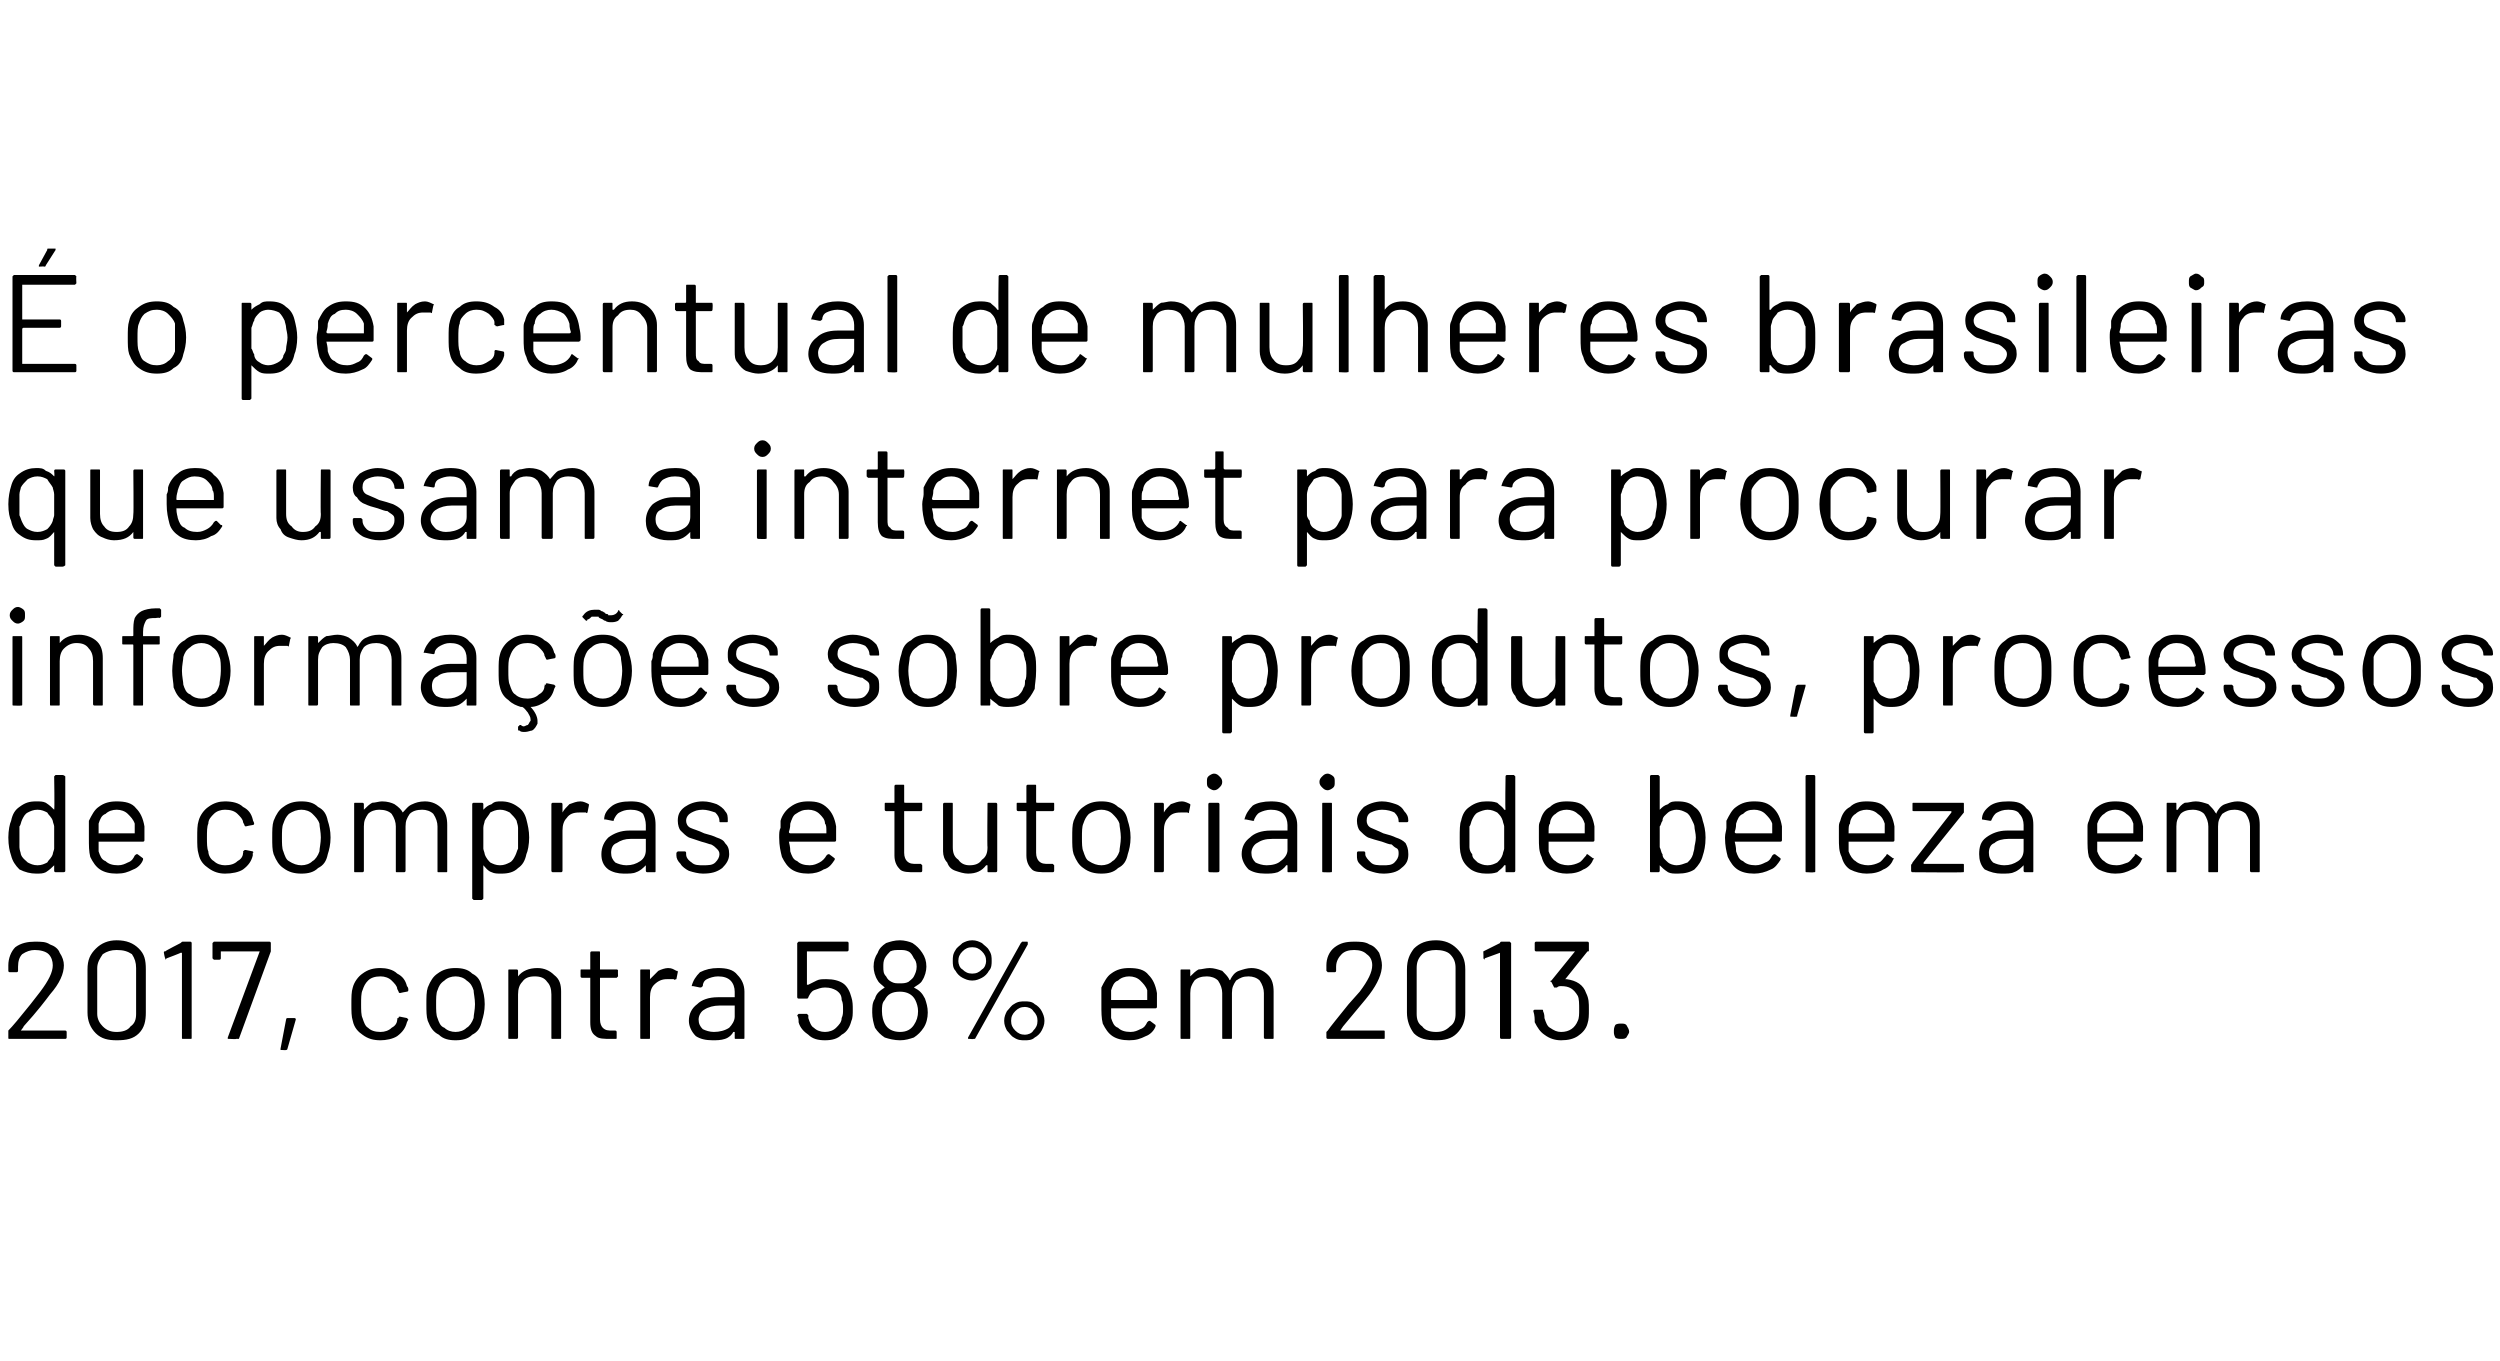 <?xml version="1.0" standalone="no"?><!DOCTYPE svg PUBLIC "-//W3C//DTD SVG 1.1//EN" "http://www.w3.org/Graphics/SVG/1.1/DTD/svg11.dtd"><svg xmlns="http://www.w3.org/2000/svg" version="1.1" width="180px" height="98px" viewBox="0 -2 180 98" style="top:-2px"><desc>É o percentual de mulheres brasileiras que usam a internet para procurar informações sobre produtos, processos de co</desc><defs/><g id="Polygon80771"><path d="m1.5 72.2h3.2s.1 0 .1.1v.4c0 .1-.1.1-.1.1h-4c-.1 0-.1 0-.1-.1v-.5c.3-.3.8-.9 1.6-1.9l.7-.9c.6-.8.9-1.4.9-1.9c0-.3-.1-.6-.3-.8c-.2-.2-.6-.3-1-.3c-.3 0-.6.1-.9.3c-.2.2-.3.5-.3.9v.3s0 .1-.1.1h-.5c-.1 0-.1-.1-.1-.1v-.4c0-.5.2-1 .5-1.3c.4-.3.9-.4 1.4-.4c.5 0 .8 0 1.1.2c.3.1.6.3.7.6c.2.3.3.6.3.9c0 .6-.3 1.3-1 2.1c-.3.4-.9 1.2-1.9 2.3c.04 0-.2.3-.2.3c0 0 .02-.04 0 0zm6.9.7c-.6 0-1.1-.1-1.5-.5c-.4-.4-.6-.9-.6-1.5v-3.1c0-.7.2-1.1.6-1.5c.4-.4.9-.6 1.5-.6c.7 0 1.2.2 1.6.6c.4.4.5.8.5 1.5v3.1c0 .6-.1 1.1-.5 1.5c-.4.4-.9.5-1.6.5zm0-.6c.4 0 .8-.1 1-.4c.3-.2.4-.5.4-.9v-3.3c0-.4-.1-.7-.3-1c-.3-.2-.6-.3-1.1-.3c-.4 0-.7.1-1 .3c-.2.3-.4.6-.4 1v3.3c0 .4.2.7.4.9c.3.3.6.4 1 .4zm4.6-6.4c.1-.1.1-.1.2-.1h.5c.1 0 .1.1.1.1v6.8c0 .1 0 .1-.1.1h-.5c-.1 0-.1 0-.1-.1v-6.1h-.1c.04.01-1 .4-1 .4l-.1.1v-.1c-.04-.03-.1-.4-.1-.4c0 0 .01-.03 0 0c0-.1 0-.1.1-.1c-.02-.03 1.1-.6 1.1-.6c0 0 .03-.04 0 0zm3.5 6.9h-.1v-.1l2.3-6.2h-2.8v.5s0 .1-.1.1h-.4l-.1-.1v-1.1l.1-.1h4c.1 0 .1.1.1.1v.6l-2.3 6.3h-.2c.05.03-.5 0-.5 0c0 0-.01.03 0 0zm3.8.8h-.1v-.1l.4-2.1c0-.1.1-.1.1-.1h.5c.1 0 .1.1.1.1l-.6 2.1c0 .1-.1.1-.1.1c-.01.02-.3 0-.3 0c0 0-.03.02 0 0zm7.1-.7c-.5 0-.9-.1-1.3-.4c-.3-.2-.6-.5-.7-1c-.1-.3-.1-.7-.1-1.2c0-.5 0-.9.1-1.2c.1-.4.4-.8.7-1c.4-.3.8-.4 1.3-.4c.4 0 .9.1 1.2.4c.4.2.6.5.7.9c.1.1.1.2.1.3c0 .1-.1.1-.1.1c-.01-.01-.5.1-.5.1c0 0-.03-.04 0 0c-.1 0-.1-.1-.1-.1l-.1-.2c0-.2-.2-.4-.4-.6c-.2-.2-.5-.3-.8-.3c-.4 0-.7.1-.9.3c-.2.2-.3.4-.4.7c-.1.2-.1.6-.1 1c0 .4 0 .8.1 1c.1.3.2.6.4.7c.2.2.5.3.9.3c.3 0 .6-.1.8-.3c.2-.1.4-.3.4-.6c.05-.02 0-.1 0-.1h.1c0-.1 0-.1.1-.1l.5.1l.1.1l-.1.2c-.1.4-.3.7-.7 1c-.3.2-.8.3-1.2.3zm5.4 0c-.5 0-.9-.1-1.2-.4c-.4-.2-.6-.5-.8-1c-.1-.3-.1-.7-.1-1.2c0-.5 0-.9.1-1.2c.2-.5.4-.8.7-1c.4-.3.8-.4 1.3-.4c.5 0 .9.1 1.2.4c.4.2.6.5.7 1c.1.3.2.7.2 1.2c0 .5-.1.9-.2 1.2c-.1.5-.3.8-.7 1c-.3.3-.7.4-1.2.4zm0-.6c.3 0 .6-.1.8-.3c.2-.1.4-.4.5-.7c0-.2.1-.6.1-1c0-.4-.1-.8-.1-1c-.1-.3-.2-.5-.5-.7c-.2-.2-.5-.3-.8-.3c-.3 0-.6.1-.8.3c-.3.2-.4.4-.5.7c-.1.2-.1.6-.1 1c0 .4 0 .8.1 1c.1.3.2.6.5.7c.2.2.5.3.8.3zm5.9-4.6c.5 0 .9.2 1.2.5c.4.3.5.7.5 1.2v3.3c0 .1 0 .1-.1.1h-.5c-.1 0-.1 0-.1-.1v-3.1c0-.4-.1-.7-.3-.9c-.2-.3-.5-.4-.9-.4c-.4 0-.7.1-.9.4c-.2.2-.3.5-.3.9v3.1c0 .1-.1.1-.1.1h-.5c-.1 0-.1 0-.1-.1v-4.8c0-.1 0-.1.1-.1h.5s.1 0 .1.1v.4c.3-.4.8-.6 1.4-.6zm5.8.6l-.1.1h-1.2v3c0 .3.1.5.2.6c.2.2.4.2.7.2h.2c.1 0 .1.1.1.1v.4c0 .1 0 .1-.1.1h-.3c-.5 0-.9 0-1.1-.2c-.3-.2-.4-.5-.4-1v-3.2h-.6c-.1 0-.1-.1-.1-.1v-.4c0-.1 0-.1.1-.1h.6v-1.2c0-.1.1-.1.1-.1h.5c.1 0 .1 0 .1.1v1.2h1.2s.1 0 .1.1c-.02-.03 0 .4 0 .4c0 0-.02-.04 0 0zm3.6-.6c.3 0 .4.1.6.2c.1 0 .1 0 .1.1l-.1.5c-.1 0-.1.1-.2 0h-.5c-.3 0-.6.1-.9.4c-.2.2-.3.5-.3.9v2.9c0 .1 0 .1-.1.1h-.5c-.1 0-.1 0-.1-.1v-4.8c0-.1 0-.1.1-.1h.5c.1 0 .1 0 .1.1v.6l.6-.6c.2-.1.5-.2.7-.2zm3.6 0c.6 0 1.1.1 1.4.5c.3.3.5.7.5 1.2v3.3c0 .1 0 .1-.1.1h-.5c-.1 0-.1 0-.1-.1v-.4h-.1c-.1.2-.3.4-.6.5c-.3.1-.6.1-.9.1c-.5 0-.9-.1-1.2-.3c-.3-.3-.5-.7-.5-1.1c0-.5.2-.9.6-1.2c.3-.3.8-.5 1.5-.5h1.2v-.4c0-.3-.1-.6-.3-.8c-.2-.2-.5-.3-.9-.3c-.3 0-.6.1-.8.2c-.2.1-.3.3-.3.5c-.1.1-.1.1-.2.1l-.5-.1h-.1c.1-.4.3-.7.6-1c.4-.2.8-.3 1.3-.3zm-.3 4.6c.4 0 .8-.1 1.1-.3c.2-.2.4-.5.4-.8v-.8h-1.1c-.4 0-.8.1-1.1.3c-.2.1-.4.4-.4.7c0 .3.1.5.3.7c.2.1.5.2.8.2zm9.9-2.5c.1.3.1.6.1.9c0 .3 0 .6-.1.8c-.1.4-.3.8-.7 1c-.3.3-.7.4-1.2.4c-.5 0-.9-.1-1.2-.4c-.3-.2-.6-.5-.7-.9c0-.2 0-.3-.1-.5l.1-.1h.6l.1.1v.2c.1.3.2.6.4.7c.2.2.5.3.8.3c.3 0 .6-.1.8-.3c.2-.2.4-.4.4-.7c.1-.2.1-.4.1-.6c0-.3 0-.5-.1-.7c0-.3-.1-.5-.4-.7c-.2-.1-.4-.2-.8-.2c-.3 0-.5.1-.8.2c-.2.1-.3.3-.4.5c0 .1-.1.1-.1.1h-.6s-.1 0-.1-.1v-3.9l.1-.1h3.5c.1 0 .1.1.1.1v.5s0 .1-.1.1h-2.9v2.4h.1c0 .1 0 0 0 0l.6-.3c.2-.1.4-.1.7-.1c.5 0 .9.1 1.2.3c.3.2.5.6.6 1zm5.3.1c.1.3.2.6.2 1c0 .4-.1.8-.3 1.1c-.2.3-.4.5-.7.7c-.3.1-.6.2-1 .2c-.4 0-.8-.1-1.1-.2c-.3-.2-.5-.4-.7-.7c-.1-.3-.2-.7-.2-1.1c0-.4 0-.7.2-1c.1-.4.4-.6.7-.8c-.2-.2-.4-.3-.5-.5c-.2-.3-.3-.7-.3-1c0-.4.1-.7.3-1c.1-.3.3-.5.6-.7c.3-.1.6-.2 1-.2c.3 0 .7.1.9.2c.3.2.5.4.7.7c.2.3.3.6.3 1c0 .3-.1.7-.3 1c-.1.2-.3.3-.6.5c.4.2.6.4.8.8zM63.7 67c-.1.2-.1.4-.1.6c0 .3 0 .5.2.7c.1.2.2.3.4.4c.2.1.3.1.6.1c.2 0 .4 0 .6-.1c.1-.1.3-.2.4-.4c.1-.2.2-.4.2-.7c0-.3-.1-.5-.2-.6c-.1-.2-.2-.4-.4-.5c-.2-.1-.4-.1-.6-.1c-.3 0-.5 0-.7.1c-.1.1-.3.3-.4.5zm2.1 4.8c.2-.3.3-.6.3-1c0-.3-.1-.6-.2-.8c-.2-.4-.6-.6-1.1-.6c-.6 0-.9.2-1.1.6c-.2.2-.2.5-.2.8c0 .4.1.7.2.9c.2.4.6.6 1.1.6c.5 0 .8-.2 1-.5zm4.2-3.2c-.3 0-.5-.1-.7-.2c-.2-.1-.4-.3-.5-.5c-.2-.2-.2-.5-.2-.7c0-.3 0-.5.2-.8c.1-.2.3-.3.5-.5c.2-.1.4-.2.7-.2c.3 0 .5.1.7.2c.2.2.4.3.5.5c.2.3.2.5.2.8c0 .2 0 .5-.2.7c-.1.2-.3.4-.5.5c-.2.1-.4.2-.7.2zm-.2 4.2h-.1v-.1l3.8-6.8l.1-.1h.3c.1 0 .1 0 .1.1v.1l-3.8 6.8h-.1c.01.03-.3 0-.3 0c0 0-.02.03 0 0zm.2-4.7c.3 0 .5-.1.7-.3c.2-.1.3-.4.3-.6c0-.3-.1-.5-.3-.7c-.2-.2-.4-.3-.7-.3c-.3 0-.5.1-.7.3c-.2.2-.3.4-.3.7c0 .2.1.5.3.6c.2.2.4.3.7.3zm3.8 4.8c-.3 0-.5 0-.8-.2c-.2-.1-.3-.3-.5-.5c-.1-.2-.2-.4-.2-.7c0-.3.1-.5.2-.7c.2-.2.3-.4.5-.5c.3-.2.5-.2.8-.2c.2 0 .5 0 .7.2c.2.1.4.3.5.5c.1.2.2.4.2.7c0 .3-.1.5-.2.7c-.1.2-.3.4-.5.5c-.2.2-.5.2-.7.2zm0-.4c.2 0 .5-.1.6-.3c.2-.2.3-.4.3-.7c0-.3-.1-.5-.3-.7c-.1-.2-.4-.3-.6-.3c-.3 0-.5.1-.7.3c-.2.2-.3.4-.3.7c0 .3.1.5.3.7c.2.2.4.3.7.3zm9.5-3v1s0 .1-.1.1H80v.7c.1.3.2.6.5.7c.2.2.5.3.9.3c.3 0 .5-.1.7-.2c.3-.1.4-.3.5-.5c.1-.1.1-.1.2-.1l.4.3v.1c-.1.3-.4.6-.7.7c-.4.2-.7.3-1.2.3c-.5 0-.9-.1-1.2-.3c-.3-.2-.5-.5-.7-.9c-.1-.4-.1-.8-.1-1.4v-1.2c.2-.4.4-.8.7-1c.4-.3.8-.4 1.3-.4c.6 0 1.1.1 1.4.5c.3.3.5.7.6 1.3zm-2-1.2c-.3 0-.6.1-.8.3c-.3.1-.4.4-.5.7v.7h2.6v-.7c-.1-.3-.3-.5-.5-.7c-.2-.2-.5-.3-.8-.3zm8.8-.6c.5 0 .9.2 1.2.5c.3.3.4.7.4 1.2v3.3c0 .1 0 .1-.1.1h-.5s-.1 0-.1-.1v-3.2c0-.3-.1-.6-.3-.9c-.2-.2-.5-.3-.8-.3c-.4 0-.6.1-.9.3c-.2.3-.3.5-.3.9v3.2c0 .1 0 .1-.1.1h-.5c-.1 0-.1 0-.1-.1v-3.2c0-.3-.1-.6-.3-.9c-.2-.2-.5-.3-.8-.3c-.4 0-.7.1-.9.3c-.2.3-.3.5-.3.9v3.2c0 .1 0 .1-.1.1h-.5c-.1 0-.1 0-.1-.1v-4.8c0-.1 0-.1.1-.1h.5c.1 0 .1 0 .1.1v.4c.2-.2.4-.4.6-.5c.2 0 .5-.1.8-.1c.3 0 .6.1.9.2c.2.2.4.4.5.6c0 .1.1.1.1 0c.1-.2.3-.5.6-.6c.3-.1.6-.2.9-.2zm6.4 4.5h3.1c.1 0 .1 0 .1.1v.4c0 .1 0 .1-.1.1h-4s-.1 0-.1-.1v-.4l.1-.1c.2-.3.7-.9 1.5-1.9l.8-.9c.6-.8.9-1.4.9-1.9c0-.3-.1-.6-.4-.8c-.2-.2-.5-.3-.9-.3c-.4 0-.7.1-.9.3c-.2.2-.4.5-.4.9v.3s0 .1-.1.1h-.5l-.1-.1v-.4c0-.5.2-1 .6-1.3c.4-.3.8-.4 1.4-.4c.4 0 .8 0 1.1.2c.3.1.5.3.7.6c.1.3.2.6.2.9c0 .6-.3 1.3-.9 2.1c-.3.4-1 1.2-1.9 2.3l-.2.3s-.02-.04 0 0zm6.9.7c-.7 0-1.2-.1-1.6-.5c-.3-.4-.5-.9-.5-1.5v-3.1c0-.7.2-1.1.5-1.5c.4-.4.9-.6 1.6-.6c.6 0 1.1.2 1.5.6c.4.4.6.8.6 1.5v3.1c0 .6-.2 1.1-.6 1.5c-.4.4-.9.5-1.5.5zm0-.6c.4 0 .7-.1 1-.4c.3-.2.4-.5.4-.9v-3.3c0-.4-.1-.7-.4-1c-.2-.2-.6-.3-1-.3c-.4 0-.8.1-1 .3c-.3.3-.4.6-.4 1v3.3c0 .4.1.7.4.9c.2.3.6.4 1 .4zm4.6-6.4c0-.1.1-.1.1-.1h.6l.1.1v6.8c0 .1-.1.1-.1.1h-.6s-.1 0-.1-.1v-6.1l-1.1.4v.1l-.1-.1c.02-.03 0-.4 0-.4c0 0-.03-.03 0 0v-.1l1.2-.6s-.01-.04 0 0zm6.2 3.6c.2.4.2.7.2 1.2c0 .4 0 .7-.1 1c-.1.4-.4.7-.7.9c-.3.2-.7.3-1.2.3c-.4 0-.8-.1-1.2-.4c-.3-.2-.5-.5-.7-.9c0-.2 0-.5-.1-.8c0-.1.1-.1.1-.1h.5c.1 0 .1 0 .1.1c.1.2.1.4.1.5c.1.3.2.6.4.7c.3.2.5.3.8.3c.6 0 1-.3 1.2-.8c.1-.2.1-.5.1-.8c0-.4 0-.8-.1-1c-.3-.5-.6-.7-1.2-.7c-.1 0-.2 0-.3.1h-.2l-.2-.4c-.1 0-.1-.1 0-.1l1.7-2.1c.1 0 .1 0 0 0h-2.8c-.1 0-.1-.1-.1-.1v-.5s0-.1.1-.1h3.7c.1 0 .1.1.1.1v.5c0 .1 0 .1-.1.1l-1.6 2h.1c.7.1 1.2.4 1.4 1zm2.5 3.3c-.1 0-.3 0-.4-.1c-.1-.2-.1-.3-.1-.4c0-.2 0-.3.1-.5c.1-.1.3-.1.4-.1c.2 0 .3 0 .4.1c.1.2.2.3.2.5c0 .1-.1.2-.2.4c-.1.1-.2.1-.4.1z" stroke="none" fill="#000"/></g><g id="Polygon80770"><path d="m3.9 53.9l.1-.1h.5c.1 0 .2.1.2.1v6.8c0 .1-.1.1-.2.1h-.5s-.1 0-.1-.1v-.4c-.2.2-.3.3-.6.5c-.2.1-.4.1-.7.1c-.4 0-.8-.1-1.2-.3c-.3-.3-.5-.6-.6-1c-.1-.3-.2-.7-.2-1.3c0-.5.1-1 .2-1.2c.1-.5.3-.8.6-1c.4-.3.7-.4 1.2-.4c.3 0 .5 0 .7.1c.3.2.4.3.6.5c.04-.02 0-2.4 0-2.4c0 0 .04.03 0 0zm-.1 5.6c0-.1.1-.3.1-.4v-1.6c0-.1-.1-.3-.1-.4c-.1-.3-.3-.4-.4-.6c-.2-.1-.4-.2-.7-.2c-.3 0-.5.1-.7.2c-.2.1-.3.3-.4.5c-.1.2-.1.4-.2.5v1.5c0 .2.1.4.1.5c.1.3.3.4.5.6c.2.1.4.2.7.2c.3 0 .5-.1.7-.2c.1-.2.3-.3.4-.6zm6.6-2v1s0 .1-.1.1H7.1v.7c.1.3.2.6.5.7c.2.2.5.3.9.3c.3 0 .5-.1.7-.2c.3-.1.4-.3.5-.5c.1-.1.1-.1.2-.1l.4.3v.1c-.1.3-.4.6-.7.7c-.4.2-.7.3-1.2.3c-.5 0-.9-.1-1.2-.3c-.3-.2-.5-.5-.7-.9c-.1-.4-.1-.8-.1-1.4v-1.2c.2-.4.4-.8.7-1c.4-.3.8-.4 1.3-.4c.6 0 1.1.1 1.4.5c.3.3.5.7.6 1.3zm-2-1.2c-.3 0-.6.1-.8.3c-.3.1-.4.4-.5.7v.7h2.6v-.7c-.1-.3-.3-.5-.5-.7c-.2-.2-.5-.3-.8-.3zm7.8 4.6c-.4 0-.8-.1-1.2-.4c-.3-.2-.6-.5-.7-1c-.1-.3-.1-.7-.1-1.2c0-.5 0-.9.1-1.2c.1-.4.4-.8.7-1c.4-.3.8-.4 1.2-.4c.5 0 1 .1 1.3.4c.4.2.6.5.7.9c0 .1.1.2.1.3c0 .1-.1.1-.1.1c-.02-.01-.5.1-.5.1c0 0-.04-.04 0 0c-.1 0-.1-.1-.1-.1l-.1-.2c0-.2-.2-.4-.4-.6c-.2-.2-.5-.3-.9-.3c-.3 0-.6.1-.8.3c-.2.2-.4.4-.4.7c-.1.2-.1.6-.1 1c0 .4 0 .8.1 1c0 .3.2.6.4.7c.2.2.5.3.8.3c.4 0 .7-.1.9-.3c.2-.1.4-.3.4-.6c.04-.02 0-.1 0-.1c0 0 .05 0 0 0c.1-.1.1-.1.2-.1l.5.1s.1.1 0 .1v.2c-.1.4-.3.7-.7 1c-.3.2-.8.3-1.3.3zm5.5 0c-.5 0-.9-.1-1.3-.4c-.3-.2-.5-.5-.7-1c-.1-.3-.1-.7-.1-1.2c0-.5 0-.9.1-1.2c.2-.5.4-.8.7-1c.4-.3.8-.4 1.3-.4c.5 0 .9.1 1.2.4c.4.2.6.5.7 1c.1.3.2.7.2 1.2c0 .5-.1.9-.2 1.2c-.1.5-.3.8-.7 1c-.3.3-.7.4-1.2.4zm0-.6c.3 0 .6-.1.8-.3c.2-.1.4-.4.5-.7c0-.2.1-.6.1-1c0-.4-.1-.8-.1-1c-.1-.3-.3-.5-.5-.7c-.2-.2-.5-.3-.8-.3c-.3 0-.6.1-.9.3c-.2.2-.3.4-.4.7c-.1.2-.1.6-.1 1c0 .4 0 .8.1 1c.1.3.2.6.4.7c.3.2.6.3.9.3zm8.9-4.6c.5 0 .9.2 1.2.5c.3.3.4.7.4 1.2v3.3c0 .1 0 .1-.1.1h-.5c-.1 0-.1 0-.1-.1v-3.2c0-.3-.1-.6-.3-.9c-.2-.2-.5-.3-.8-.3c-.4 0-.7.1-.9.3c-.2.3-.3.5-.3.9v3.2c0 .1-.1.1-.1.1h-.5c-.1 0-.1 0-.1-.1v-3.2c0-.3-.1-.6-.3-.9c-.2-.2-.5-.3-.9-.3c-.3 0-.6.1-.8.3c-.2.3-.3.5-.3.9v3.2c0 .1-.1.1-.1.1h-.5c-.1 0-.1 0-.1-.1v-4.8c0-.1 0-.1.1-.1h.5s.1 0 .1.1v.4c.2-.2.4-.4.6-.5c.2 0 .5-.1.7-.1c.4 0 .7.1.9.2c.3.2.5.4.6.6c0 .1 0 .1 0 0c.2-.2.4-.5.7-.6c.2-.1.5-.2.9-.2zm7.3 1.3c.1.4.2.8.2 1.3c0 .5-.1 1-.2 1.2c-.1.5-.3.8-.6 1c-.3.3-.7.4-1.2.4c-.3 0-.5 0-.7-.1c-.3-.1-.4-.3-.6-.5v2.4l-.1.1h-.6l-.1-.1v-6.8c0-.1.1-.1.1-.1h.6s.1 0 .1.1v.4c.2-.2.3-.3.6-.4c.2-.2.4-.2.7-.2c.4 0 .8.1 1.2.4c.3.2.5.5.6.9zm-.8 2.6c.1-.2.1-.3.2-.5v-1.5c0-.2-.1-.4-.1-.5c-.1-.2-.3-.4-.5-.6c-.2-.1-.4-.2-.7-.2c-.3 0-.5.1-.7.2c-.1.2-.3.4-.4.6c0 .1-.1.3-.1.5v1.5c0 .1.1.3.1.4c.1.3.3.5.4.6c.2.1.4.2.7.2c.3 0 .5-.1.7-.2c.2-.1.3-.3.4-.5zm4.7-3.9c.2 0 .4.1.6.2v.1l-.1.5s-.1.1-.1 0h-.5c-.4 0-.7.1-.9.4c-.2.2-.3.5-.3.9v2.9c0 .1-.1.1-.1.1h-.6s-.1 0-.1-.1v-4.8c0-.1.1-.1.1-.1h.6s.1 0 .1.1v.6c.1-.2.3-.4.5-.6c.3-.1.5-.2.8-.2zm3.6 0c.6 0 1 .1 1.4.5c.3.3.4.7.4 1.2v3.3c0 .1 0 .1-.1.1h-.5s-.1 0-.1-.1v-.4c-.2.2-.4.4-.7.5c-.2.1-.5.1-.9.1c-.4 0-.8-.1-1.1-.3c-.4-.3-.5-.7-.5-1.1c0-.5.2-.9.5-1.2c.4-.3.9-.5 1.5-.5h1.2v-.4c0-.3-.1-.6-.2-.8c-.2-.2-.5-.3-.9-.3c-.4 0-.6.1-.8.2c-.2.1-.3.3-.4.5c0 .1 0 .1-.1.1l-.5-.1h-.1c0-.4.2-.7.6-1c.3-.2.7-.3 1.3-.3zm-.3 4.6c.4 0 .7-.1 1-.3c.3-.2.4-.5.4-.8v-.8h-1.1c-.4 0-.7.1-1 .3c-.3.1-.4.4-.4.7c0 .3.1.5.3.7c.2.1.5.2.8.2zm5.5.6c-.3 0-.7-.1-1-.2c-.2-.1-.5-.3-.6-.5c-.2-.2-.3-.4-.3-.6v-.2l.1-.1h.5c.1 0 .1.1.1.1v.1c0 .2.1.4.4.6c.2.2.5.2.8.2c.4 0 .7 0 .9-.2c.2-.2.3-.4.3-.6c0-.2-.1-.3-.2-.4c-.1-.1-.2-.2-.4-.3c-.1 0-.3-.1-.7-.2l-.9-.3c-.2-.1-.4-.3-.6-.5c-.1-.1-.2-.4-.2-.7c0-.4.1-.7.5-1c.3-.2.7-.4 1.3-.4c.4 0 .7.1 1 .2c.2.1.5.3.6.5c.2.2.2.4.2.7c0 .1 0 .1-.1.1h-.4c-.1 0-.1 0-.1-.1c0-.2-.1-.4-.3-.6c-.3-.1-.6-.2-.9-.2c-.4 0-.6.1-.8.2c-.2.1-.4.3-.4.6c0 .2.1.4.3.5c.2.1.6.2 1 .4c.4.1.7.2.9.3c.3.1.5.2.6.4c.2.2.3.4.3.8c0 .4-.2.7-.5 1c-.4.3-.8.4-1.4.4zm9.6-3.4v1s0 .1-.1.1h-3.3c.1.4.1.6.1.7c.1.3.2.6.5.7c.2.2.5.3.9.3c.3 0 .5-.1.7-.2c.2-.1.4-.3.5-.5c.1-.1.1-.1.2-.1l.4.3v.1c-.2.3-.4.6-.8.7c-.3.2-.7.3-1.1.3c-.5 0-.9-.1-1.2-.3c-.3-.2-.5-.5-.7-.9c-.1-.4-.2-.8-.2-1.4c0-.3 0-.5.1-.7v-.5c.1-.4.4-.8.7-1c.4-.3.8-.4 1.3-.4c.6 0 1 .1 1.4.5c.3.3.5.7.6 1.3zm-2-1.2c-.4 0-.6.1-.9.3c-.2.1-.3.4-.4.7c0 .1 0 .3-.1.6c0 .1.1.1.1.1h2.6v-.1c0-.3 0-.5-.1-.6c0-.3-.2-.5-.4-.7c-.2-.2-.5-.3-.8-.3zm8.2 0s0 .1-.1.1h-1.2v3c0 .3.1.5.2.6c.2.2.4.2.7.2h.3l.1.1v.4c0 .1-.1.1-.1.1h-.4c-.5 0-.9 0-1.1-.2c-.2-.2-.4-.5-.4-1v-3.2h-.6c-.1 0-.1-.1-.1-.1v-.4c0-.1 0-.1.1-.1h.6v-1.2c0-.1.1-.1.1-.1h.5c.1 0 .1 0 .1.1v1.1c0 .1 0 .1.1.1h1.1c.1 0 .1 0 .1.1v.4s-.01-.04 0 0zm4.7-.4c0-.1 0-.1.1-.1h.5s.1 0 .1.1v4.8c0 .1-.1.1-.1.1h-.5c-.1 0-.1 0-.1-.1v-.4h-.1c-.3.4-.7.6-1.3.6c-.3 0-.6-.1-.9-.2c-.3-.1-.5-.3-.6-.6c-.2-.2-.3-.5-.3-.8v-3.4c0-.1.1-.1.1-.1h.5c.1 0 .1 0 .1.1v3.1c0 .4.1.7.4.9c.2.3.5.4.8.4c.4 0 .7-.1.9-.4c.3-.2.4-.5.4-.9c-.03.04 0-3.1 0-3.1c0 0-.03-.03 0 0zm4.8.4s0 .1-.1.1h-1.2v3c0 .3.1.5.2.6c.2.2.4.2.7.2h.3l.1.1v.4c0 .1-.1.1-.1.1h-.4c-.5 0-.9 0-1.1-.2c-.2-.2-.4-.5-.4-1v-3.2h-.6c-.1 0-.1-.1-.1-.1v-.4c0-.1 0-.1.1-.1h.6v-1.2c0-.1.1-.1.1-.1h.5c.1 0 .1 0 .1.1v1.1c0 .1 0 .1.1.1h1.1c.1 0 .1 0 .1.1v.4s-.01-.04 0 0zm3.4 4.6c-.5 0-.9-.1-1.3-.4c-.3-.2-.5-.5-.7-1c-.1-.3-.1-.7-.1-1.2c0-.5 0-.9.1-1.2c.2-.5.4-.8.7-1c.4-.3.8-.4 1.3-.4c.5 0 .9.1 1.2.4c.4.2.6.5.7 1c.1.3.2.7.2 1.2c0 .5-.1.9-.2 1.2c-.1.5-.3.8-.7 1c-.3.3-.7.4-1.2.4zm0-.6c.3 0 .6-.1.8-.3c.2-.1.4-.4.5-.7c0-.2.1-.6.1-1c0-.4-.1-.8-.1-1c-.1-.3-.3-.5-.5-.7c-.2-.2-.5-.3-.8-.3c-.3 0-.6.1-.9.3c-.2.2-.3.4-.4.7c-.1.2-.1.6-.1 1c0 .4 0 .8.1 1c.1.3.2.6.4.7c.3.2.6.3.9.3zm5.8-4.6c.2 0 .4.1.6.2v.1l-.1.5s0 .1-.1 0h-.5c-.4 0-.7.1-.9.4c-.2.2-.3.5-.3.9v2.9c0 .1-.1.1-.1.1h-.5c-.1 0-.1 0-.1-.1v-4.8c0-.1 0-.1.1-.1h.5s.1 0 .1.1v.6c.1-.2.3-.4.5-.6c.3-.1.5-.2.8-.2zm2.3-.8c-.1 0-.3-.1-.4-.2c-.1-.1-.1-.2-.1-.4c0-.2 0-.3.1-.4c.1-.1.3-.2.4-.2c.2 0 .3.1.4.2c.1.1.2.2.2.4c0 .2-.1.3-.2.4c-.1.1-.2.2-.4.2zm-.3 5.9s-.1 0-.1-.1v-4.8c0-.1.1-.1.1-.1h.6s.1 0 .1.1v4.8c0 .1-.1.1-.1.1c-.04.02-.6 0-.6 0c0 0 .05.02 0 0zm4.4-5.1c.6 0 1.1.1 1.4.5c.3.3.5.7.5 1.2v3.3c0 .1-.1.1-.1.1h-.5c-.1 0-.1 0-.1-.1v-.4h-.1c-.1.2-.4.4-.6.5c-.3.1-.6.1-.9.1c-.5 0-.9-.1-1.2-.3c-.3-.3-.5-.7-.5-1.1c0-.5.2-.9.6-1.2c.3-.3.8-.5 1.5-.5h1.2v-.4c0-.3-.1-.6-.3-.8c-.2-.2-.5-.3-.9-.3c-.3 0-.6.1-.8.2c-.2.1-.3.3-.4.5c0 .1 0 .1-.1.1l-.5-.1h-.1c.1-.4.3-.7.6-1c.3-.2.8-.3 1.3-.3zm-.3 4.6c.4 0 .8-.1 1-.3c.3-.2.5-.5.5-.8v-.8h-1.1c-.5 0-.8.1-1.1.3c-.2.1-.4.4-.4.7c0 .3.1.5.3.7c.2.1.5.2.8.2zm4.4-5.4c-.2 0-.3-.1-.4-.2c-.1-.1-.2-.2-.2-.4c0-.2.1-.3.2-.4c.1-.1.2-.2.4-.2c.1 0 .3.1.4.2c.1.1.1.2.1.4c0 .2 0 .3-.1.4c-.1.1-.3.2-.4.2zm-.3 5.9c-.1 0-.1 0-.1-.1v-4.8c0-.1 0-.1.1-.1h.5c.1 0 .1 0 .1.1v4.8c0 .1 0 .1-.1.1c.02.02-.5 0-.5 0c0 0 .01.02 0 0zm4.3.1c-.4 0-.7-.1-1-.2c-.3-.1-.5-.3-.7-.5c-.2-.2-.2-.4-.2-.6v-.2s0-.1.1-.1h.4c.1 0 .1.1.1.1v.1c0 .2.2.4.4.6c.2.2.5.2.9.2c.3 0 .6 0 .8-.2c.2-.2.3-.4.3-.6c0-.2 0-.3-.1-.4c-.2-.1-.3-.2-.4-.3c-.2 0-.4-.1-.7-.2c-.4-.1-.7-.2-1-.3c-.2-.1-.4-.3-.6-.5c-.1-.1-.2-.4-.2-.7c0-.4.2-.7.5-1c.3-.2.8-.4 1.3-.4c.4 0 .7.1 1 .2c.3.1.5.3.6.5c.2.2.3.4.3.7c0 .1-.1.1-.1.1h-.5c-.1 0-.1 0-.1-.1c0-.2-.1-.4-.3-.6c-.2-.1-.5-.2-.9-.2c-.3 0-.6.1-.8.2c-.2.1-.3.3-.3.6c0 .2.1.4.3.5c.2.1.5.2.9.4c.4.1.7.2.9.3c.3.1.5.2.7.4c.1.2.2.4.2.8c0 .4-.1.7-.5 1c-.3.3-.8.4-1.3.4zm8.8-7s0-.1.1-.1h.5l.1.1v6.8c0 .1-.1.1-.1.1h-.5c-.1 0-.1 0-.1-.1v-.4h-.1c-.1.2-.3.3-.5.5c-.3.1-.5.1-.8.1c-.4 0-.8-.1-1.1-.3c-.4-.3-.6-.6-.7-1c-.1-.3-.1-.7-.1-1.3c0-.5 0-1 .1-1.2c.1-.5.3-.8.6-1c.4-.3.8-.4 1.2-.4c.3 0 .5 0 .8.1c.2.2.4.3.5.5h.1c-.04-.02 0-2.4 0-2.4c0 0-.04.03 0 0zm-.2 5.6c0-.1.1-.3.1-.4v-1.6c0-.1-.1-.3-.1-.4c-.1-.3-.2-.4-.4-.6c-.2-.1-.4-.2-.7-.2c-.2 0-.5.1-.7.2c-.2.1-.3.3-.4.5c-.1.2-.1.4-.2.5v1.5c0 .2.1.4.2.5c0 .3.2.4.4.6c.2.1.4.2.7.2c.3 0 .5-.1.7-.2c.2-.2.3-.3.4-.6zm6.6-2v1s0 .1-.1.1h-3.2v.7c.1.3.3.6.5.7c.2.2.6.3.9.3c.3 0 .6-.1.8-.2c.2-.1.3-.3.5-.5c0-.1.1-.1.1-.1l.4.3c.1 0 .1 0 0 .1c-.1.3-.4.6-.7.7c-.3.2-.7.3-1.2.3c-.4 0-.8-.1-1.2-.3c-.3-.2-.5-.5-.6-.9c-.2-.4-.2-.8-.2-1.4v-.7c0-.2 0-.3.1-.5c.1-.4.3-.8.7-1c.3-.3.7-.4 1.2-.4c.6 0 1.1.1 1.4.5c.3.3.5.7.6 1.3zm-2-1.2c-.3 0-.6.1-.8.3c-.2.1-.4.4-.4.7c-.1.1-.1.3-.1.6v.1h2.6v-.7c-.1-.3-.2-.5-.5-.7c-.2-.2-.5-.3-.8-.3zm9.8.8c.1.3.2.7.2 1.2c0 .6-.1 1-.2 1.3c-.1.4-.3.7-.6 1c-.3.2-.7.3-1.2.3c-.3 0-.5 0-.7-.1c-.3-.2-.4-.3-.6-.5v.4c0 .1-.1.1-.1.1h-.5c-.1 0-.1 0-.1-.1v-6.8s0-.1.1-.1h.5l.1.1v2.4c.2-.2.3-.3.6-.4c.2-.2.4-.2.7-.2c.5 0 .9.1 1.2.4c.3.2.5.5.6 1zm-.7 2.4c0-.1.1-.3.1-.5c0-.1.1-.4.1-.7c0-.3-.1-.6-.1-.8c0-.1-.1-.3-.2-.5c-.1-.2-.2-.4-.4-.5c-.2-.1-.4-.2-.7-.2c-.2 0-.5.1-.6.2c-.2.2-.4.3-.4.6c-.1.1-.1.3-.2.4v1.5c.1.2.1.4.2.5c0 .3.2.4.4.6c.1.1.4.2.6.2c.3 0 .5-.1.8-.2c.2-.2.3-.3.4-.6zm6.4-2v1s0 .1-.1.1h-3.3c.1.4.1.6.1.7c.1.3.2.6.5.7c.2.2.5.3.9.3c.3 0 .5-.1.7-.2c.3-.1.4-.3.5-.5c.1-.1.1-.1.2-.1l.4.3v.1c-.2.3-.4.6-.7.7c-.4.2-.8.3-1.2.3c-.5 0-.9-.1-1.2-.3c-.3-.2-.5-.5-.7-.9c-.1-.4-.2-.8-.2-1.4c0-.3.1-.5.1-.7v-.5c.2-.4.4-.8.7-1c.4-.3.8-.4 1.3-.4c.6 0 1 .1 1.4.5c.3.3.5.7.6 1.3zm-2-1.2c-.4 0-.6.1-.8.3c-.3.1-.4.4-.5.7c0 .1 0 .3-.1.6c0 .1.1.1.1.1h2.6v-.7c-.1-.3-.3-.5-.5-.7c-.2-.2-.5-.3-.8-.3zm3.8 4.5c-.1 0-.1 0-.1-.1v-6.8s0-.1.1-.1h.5c.1 0 .1.1.1.1v6.8c0 .1 0 .1-.1.1c-.01.03-.5 0-.5 0c0 0-.02.03 0 0zm6.3-3.3v1s0 .1-.1.1h-3.2v.7c.1.3.3.6.5.7c.2.2.6.3.9.3c.3 0 .6-.1.8-.2c.2-.1.3-.3.5-.5c0-.1.1-.1.1-.1l.4.3c.1 0 .1 0 0 .1c-.1.3-.4.6-.7.7c-.3.2-.7.3-1.2.3c-.4 0-.8-.1-1.2-.3c-.3-.2-.5-.5-.6-.9c-.2-.4-.2-.8-.2-1.4v-.7c0-.2 0-.3.1-.5c.1-.4.3-.8.7-1c.3-.3.7-.4 1.2-.4c.6 0 1.1.1 1.4.5c.3.3.5.7.6 1.3zm-2-1.2c-.3 0-.6.1-.8.3c-.2.1-.4.4-.4.7c-.1.1-.1.3-.1.6v.1h2.6v-.7c-.1-.3-.2-.5-.5-.7c-.2-.2-.5-.3-.8-.3zm3.3 4.5s-.1 0-.1-.1v-.4c0-.1.1-.1.1-.2l2.8-3.6v-.1h-2.7c-.1 0-.1 0-.1-.1v-.4c0-.1 0-.1.1-.1h3.5c.1 0 .1 0 .1.1v.6l-2.9 3.6v.1h2.8c.1 0 .1 0 .1.1v.4c0 .1 0 .1-.1.1c0 .03-3.6 0-3.6 0c0 0 .05.03 0 0zm6.9-5.1c.6 0 1 .1 1.3.5c.4.3.5.7.5 1.2v3.3c0 .1 0 .1-.1.1h-.5s-.1 0-.1-.1v-.4c-.2.2-.4.4-.7.5c-.2.1-.5.1-.9.1c-.4 0-.8-.1-1.2-.3c-.3-.3-.4-.7-.4-1.1c0-.5.1-.9.5-1.2c.4-.3.9-.5 1.5-.5h1.2v-.4c0-.3-.1-.6-.3-.8c-.1-.2-.4-.3-.8-.3c-.4 0-.6.1-.8.2c-.2.1-.3.3-.4.5c0 .1-.1.1-.1.1l-.6-.1s-.1 0 0 0c0-.4.2-.7.6-1c.3-.2.7-.3 1.3-.3zm-.3 4.6c.4 0 .7-.1 1-.3c.3-.2.4-.5.4-.8v-.8h-1.1c-.4 0-.8.1-1 .3c-.3.1-.4.4-.4.7c0 .3.1.5.3.7c.2.1.5.2.8.2zm10-2.8v1s0 .1-.1.1H151v.7c.1.3.3.6.5.7c.2.2.5.3.9.3c.3 0 .5-.1.8-.2c.2-.1.3-.3.5-.5c0-.1 0-.1.1-.1l.4.3s.1 0 0 .1c-.1.3-.4.6-.7.7c-.4.2-.7.3-1.2.3c-.4 0-.8-.1-1.2-.3c-.3-.2-.5-.5-.7-.9c-.1-.4-.1-.8-.1-1.4v-.7c0-.2 0-.3.1-.5c.1-.4.3-.8.6-1c.4-.3.8-.4 1.3-.4c.6 0 1.1.1 1.4.5c.3.3.5.7.6 1.3zm-2-1.2c-.3 0-.6.1-.8.3c-.2.1-.4.4-.5.7v.7h2.6v-.7c-.1-.3-.2-.5-.5-.7c-.2-.2-.5-.3-.8-.3zm8.8-.6c.5 0 .9.2 1.2.5c.3.3.4.7.4 1.2v3.3c0 .1 0 .1-.1.1h-.5s-.1 0-.1-.1v-3.2c0-.3-.1-.6-.3-.9c-.2-.2-.5-.3-.8-.3c-.4 0-.6.1-.9.3c-.2.3-.3.5-.3.9v3.2c0 .1 0 .1-.1.1h-.5c-.1 0-.1 0-.1-.1v-3.2c0-.3-.1-.6-.3-.9c-.2-.2-.5-.3-.8-.3c-.4 0-.7.1-.9.3c-.2.3-.3.5-.3.9v3.2c0 .1 0 .1-.1.1h-.5c-.1 0-.1 0-.1-.1v-4.8c0-.1 0-.1.1-.1h.5c.1 0 .1 0 .1.1v.4h.1c.1-.2.3-.4.5-.5c.3 0 .5-.1.8-.1c.3 0 .6.1.9.2c.2.2.4.4.5.6c.1.1.1.1.1 0c.1-.2.3-.5.6-.6c.3-.1.6-.2.9-.2z" stroke="none" fill="#000"/></g><g id="Polygon80769"><path d="m1.3 42.9c-.2 0-.3-.1-.4-.2c-.1-.1-.2-.2-.2-.4c0-.2.1-.3.2-.4c.1-.1.2-.2.4-.2c.1 0 .3.1.4.2c.1.1.1.2.1.4c0 .2 0 .3-.1.4c-.1.1-.3.2-.4.2zM1 48.8c-.1 0-.1 0-.1-.1v-4.8c0-.1 0-.1.1-.1h.5c.1 0 .1 0 .1.1v4.8c0 .1 0 .1-.1.1c.01.02-.5 0-.5 0c0 0 0 .02 0 0zm4.7-5.1c.5 0 1 .2 1.3.5c.3.3.4.7.4 1.2v3.3c0 .1 0 .1-.1.1h-.5s-.1 0-.1-.1v-3.1c0-.4-.1-.7-.3-.9c-.2-.3-.5-.4-.9-.4c-.3 0-.6.1-.9.4c-.2.2-.3.5-.3.9v3.1c0 .1 0 .1-.1.1h-.5c-.1 0-.1 0-.1-.1v-4.8c0-.1 0-.1.1-.1h.5c.1 0 .1 0 .1.1v.4c.3-.4.8-.6 1.4-.6zm5.5-1.2c-.3 0-.6 0-.7.2c-.1.2-.2.4-.2.8v.3h1.1c.1 0 .1 0 .1.1v.4c0 .1 0 .1-.1.1h-1.1v4.3c0 .1 0 .1-.1.1h-.5c-.1 0-.1 0-.1-.1v-4.2c0-.1 0-.1-.1-.1h-.6c-.1 0-.1 0-.1-.1v-.4c0-.1 0-.1.1-.1h.6c.1 0 .1 0 .1-.1v-.2c0-.4 0-.7.1-1c.1-.2.3-.4.5-.5c.2-.1.6-.2 1-.2h.3l.1.1v.5l-.1.1c-.03-.05-.3 0-.3 0c0 0 .04-.05 0 0zm3.3 6.4c-.5 0-.9-.1-1.2-.4c-.4-.2-.6-.5-.8-1c0-.3-.1-.7-.1-1.2c0-.5.1-.9.1-1.2c.2-.5.4-.8.8-1c.3-.3.7-.4 1.2-.4c.5 0 .9.1 1.2.4c.4.2.6.5.7 1c.1.3.2.7.2 1.2c0 .5-.1.9-.2 1.2c-.1.5-.3.8-.7 1c-.3.3-.7.4-1.2.4zm0-.6c.3 0 .6-.1.8-.3c.3-.1.4-.4.5-.7c0-.2.1-.6.1-1c0-.4 0-.8-.1-1c-.1-.3-.2-.5-.5-.7c-.2-.2-.5-.3-.8-.3c-.3 0-.6.1-.8.3c-.3.2-.4.4-.5.7c0 .2-.1.6-.1 1c0 .4.1.8.1 1c.1.3.2.6.5.7c.2.2.5.3.8.3zm5.8-4.6c.2 0 .4.1.6.2c0 0 .1 0 0 .1l-.1.5s0 .1-.1 0h-.5c-.4 0-.6.1-.9.4c-.2.2-.3.5-.3.9v2.9c0 .1 0 .1-.1.1h-.5c-.1 0-.1 0-.1-.1v-4.8c0-.1 0-.1.1-.1h.5c.1 0 .1 0 .1.1v.6c.2-.2.3-.4.6-.6c.2-.1.4-.2.7-.2zm7 0c.5 0 .9.2 1.2.5c.3.3.4.7.4 1.2v3.3c0 .1 0 .1-.1.1h-.5c-.1 0-.1 0-.1-.1v-3.2c0-.3-.1-.6-.3-.9c-.2-.2-.5-.3-.8-.3c-.4 0-.7.1-.9.3c-.2.3-.3.5-.3.9v3.2c0 .1 0 .1-.1.1h-.5c-.1 0-.1 0-.1-.1v-3.2c0-.3-.1-.6-.3-.9c-.2-.2-.5-.3-.9-.3c-.3 0-.6.1-.8.3c-.2.3-.3.5-.3.9v3.2c0 .1-.1.1-.1.1h-.5c-.1 0-.1 0-.1-.1v-4.8c0-.1 0-.1.1-.1h.5s.1 0 .1.1v.4c.2-.2.4-.4.6-.5c.2 0 .5-.1.8-.1c.3 0 .6.1.8.2c.3.2.5.4.6.6c0 .1 0 .1.1 0c.1-.2.3-.5.6-.6c.2-.1.5-.2.9-.2zm5.1 0c.6 0 1.1.1 1.4.5c.4.3.5.7.5 1.2v3.3c0 .1 0 .1-.1.1h-.5c-.1 0-.1 0-.1-.1v-.4c-.2.2-.4.4-.7.5c-.3.1-.6.1-.9.1c-.5 0-.9-.1-1.2-.3c-.3-.3-.5-.7-.5-1.1c0-.5.2-.9.6-1.2c.4-.3.9-.5 1.5-.5h1.2v-.4c0-.3-.1-.6-.3-.8c-.2-.2-.5-.3-.9-.3c-.3 0-.5.1-.7.2c-.2.1-.4.3-.4.5c0 .1-.1.1-.1.1l-.6-.1h-.1c.1-.4.3-.7.6-1c.4-.2.8-.3 1.3-.3zm-.2 4.6c.4 0 .7-.1 1-.3c.3-.2.4-.5.4-.8v-.8h-1.1c-.4 0-.8.1-1 .3c-.3.1-.4.4-.4.7c0 .3.1.5.3.7c.2.1.4.2.8.2zm7-1h.1c0-.1 0-.1.1-.1l.5.1l.1.1l-.1.2c-.1.4-.3.7-.6.9c-.3.2-.7.4-1.1.4c.3.3.5.7.5 1v.2c-.1.2-.2.4-.4.5c-.1 0-.3.1-.5.1c-.2 0-.3 0-.4-.1c-.1 0-.1 0-.1-.1v-.2c.1 0 .1-.1.1-.1h.1s.1.1.2.1c.1 0 .2-.1.3-.1c.1-.1.1-.2.2-.3v-.1c0-.2-.1-.3-.2-.5c-.1-.1-.2-.3-.4-.4h-.1c-.3-.1-.6-.2-.9-.5c-.3-.2-.5-.5-.6-.9c-.1-.3-.1-.7-.1-1.2c0-.5 0-.9.1-1.2c.1-.4.4-.8.7-1c.4-.3.8-.4 1.3-.4c.4 0 .9.1 1.2.4c.4.2.6.5.7.9c.1.1.1.2.1.3c0 .1-.1.1-.1.1c-.01-.01-.5.1-.5.1c0 0-.03-.04 0 0c-.1 0-.1-.1-.1-.1l-.1-.2c0-.2-.2-.4-.4-.6c-.2-.2-.5-.3-.8-.3c-.4 0-.7.1-.9.3c-.2.2-.3.4-.4.7c-.1.2-.1.6-.1 1c0 .4 0 .8.1 1c.1.3.2.6.4.7c.2.2.5.3.9.3c.3 0 .6-.1.8-.3c.2-.1.4-.3.4-.6c.05-.02 0-.1 0-.1zm4.2 1.6c-.5 0-.9-.1-1.2-.4c-.4-.2-.6-.5-.8-1c-.1-.3-.1-.7-.1-1.2c0-.5 0-.9.1-1.2c.2-.5.4-.8.7-1c.4-.3.8-.4 1.3-.4c.5 0 .9.1 1.2.4c.4.2.6.5.7 1c.1.3.2.7.2 1.2c0 .5-.1.9-.2 1.2c-.1.5-.3.8-.7 1c-.3.3-.7.4-1.2.4zm0-.6c.3 0 .6-.1.8-.3c.2-.1.4-.4.5-.7c0-.2.1-.6.1-1c0-.4-.1-.8-.1-1c-.1-.3-.2-.5-.5-.7c-.2-.2-.5-.3-.8-.3c-.3 0-.6.1-.8.3c-.3.2-.4.4-.5.7c-.1.2-.1.6-.1 1c0 .4 0 .8.1 1c.1.3.2.6.5.7c.2.2.5.3.8.3zm.6-5.5c-.1 0-.3 0-.4-.1c0 0-.1 0-.2-.1c-.2-.1-.3-.1-.3-.2h-.5c-.1.1-.2.2-.3.2c0 .1-.1.1-.1.1l-.2-.2c-.1-.1-.1-.1 0-.2c.2-.3.5-.4.8-.4h.3c.1 0 .2.1.2.1c.1 0 .2.1.2.1c0 0 .1 0 .1.1c.1 0 .2 0 .2.1h.2c.2 0 .4-.1.5-.3c0-.1.1-.1.1 0l.2.2c.1 0 .1.1 0 .1c-.1.2-.2.3-.3.4c-.2.1-.4.1-.5.1zm7 2.7v1s0 .1-.1.1h-3.3c0 .4.1.6.1.7c.1.3.2.6.5.7c.2.2.5.3.9.3c.3 0 .5-.1.7-.2c.2-.1.4-.3.5-.5c.1-.1.1-.1.2-.1l.3.3c.1 0 .1 0 .1.1c-.2.3-.4.6-.8.7c-.3.2-.7.3-1.1.3c-.5 0-.9-.1-1.2-.3c-.3-.2-.6-.5-.7-.9c-.1-.4-.2-.8-.2-1.4v-.7c.1-.2.1-.3.1-.5c.1-.4.4-.8.7-1c.3-.3.8-.4 1.2-.4c.7 0 1.1.1 1.4.5c.4.3.6.7.7 1.3zm-2.1-1.2c-.3 0-.5.1-.8.3c-.2.1-.3.4-.4.7c0 .1-.1.3-.1.6c0 .1 0 .1.1.1h2.6v-.1c0-.3 0-.5-.1-.6c0-.3-.2-.5-.4-.7c-.2-.2-.5-.3-.9-.3zm5.3 4.6c-.3 0-.7-.1-1-.2c-.3-.1-.5-.3-.6-.5c-.2-.2-.3-.4-.3-.6v-.2l.1-.1h.5c.1 0 .1.1.1.1v.1c0 .2.1.4.4.6c.2.2.5.2.8.2c.4 0 .6 0 .9-.2c.2-.2.3-.4.3-.6c0-.2-.1-.3-.2-.4c-.1-.1-.2-.2-.4-.3c-.1 0-.4-.1-.7-.2c-.3-.1-.7-.2-.9-.3c-.2-.1-.4-.3-.6-.5c-.2-.1-.2-.4-.2-.7c0-.4.1-.7.5-1c.3-.2.7-.4 1.3-.4c.3 0 .7.1 1 .2c.2.1.5.3.6.5c.2.2.2.4.2.7c0 .1 0 .1-.1.1h-.4c-.1 0-.1 0-.1-.1c0-.2-.1-.4-.4-.6c-.2-.1-.5-.2-.8-.2c-.4 0-.6.1-.9.2c-.2.1-.3.3-.3.6c0 .2.1.4.3.5c.2.1.5.2 1 .4c.4.1.7.2.9.3c.2.1.5.2.6.4c.2.2.3.4.3.8c0 .4-.2.7-.5 1c-.4.3-.8.4-1.4.4zm7.3 0c-.4 0-.7-.1-1-.2c-.3-.1-.5-.3-.7-.5c-.1-.2-.2-.4-.2-.6v-.2s0-.1.1-.1h.5l.1.1v.1c0 .2.1.4.3.6c.2.2.5.2.9.2c.3 0 .6 0 .8-.2c.2-.2.3-.4.3-.6c0-.2 0-.3-.1-.4c-.1-.1-.3-.2-.4-.3c-.2 0-.4-.1-.7-.2c-.4-.1-.7-.2-.9-.3c-.3-.1-.5-.3-.6-.5c-.2-.1-.3-.4-.3-.7c0-.4.2-.7.5-1c.3-.2.8-.4 1.3-.4c.4 0 .7.1 1 .2c.3.1.5.3.7.5c.1.2.2.4.2.7c0 .1 0 .1-.1.1h-.5s-.1 0-.1-.1c0-.2-.1-.4-.3-.6c-.2-.1-.5-.2-.9-.2c-.3 0-.6.1-.8.2c-.2.1-.3.3-.3.6c0 .2.1.4.3.5c.2.1.5.2.9.4c.4.1.7.2 1 .3c.2.1.4.2.6.4c.2.2.2.4.2.8c0 .4-.1.7-.5 1c-.3.3-.8.4-1.3.4zm5.3 0c-.5 0-.9-.1-1.2-.4c-.4-.2-.6-.5-.7-1c-.1-.3-.2-.7-.2-1.2c0-.5.1-.9.2-1.2c.1-.5.3-.8.7-1c.3-.3.7-.4 1.2-.4c.5 0 .9.1 1.2.4c.4.2.6.5.8 1c0 .3.1.7.1 1.2c0 .5-.1.9-.1 1.2c-.2.5-.4.8-.8 1c-.3.3-.7.4-1.2.4zm0-.6c.3 0 .6-.1.8-.3c.3-.1.4-.4.5-.7c.1-.2.1-.6.1-1c0-.4 0-.8-.1-1c-.1-.3-.2-.5-.5-.7c-.2-.2-.5-.3-.8-.3c-.3 0-.6.1-.8.3c-.3.2-.4.4-.5.7c0 .2-.1.6-.1 1c0 .4.1.8.1 1c.1.3.2.6.5.7c.2.2.5.3.8.3zm7.7-3.2c.1.3.1.7.1 1.2c0 .6-.1 1-.1 1.3c-.2.4-.4.7-.7 1c-.3.2-.7.3-1.2.3c-.2 0-.5 0-.7-.1c-.2-.2-.4-.3-.6-.5v.4c0 .1 0 .1-.1.1h-.5c-.1 0-.1 0-.1-.1v-6.8s0-.1.1-.1h.5c.1 0 .1.1.1.1v2.4c.2-.2.4-.3.6-.4c.2-.2.5-.2.7-.2c.5 0 .9.1 1.2.4c.3.2.6.5.7 1zm-.8 2.4c.1-.1.1-.3.1-.5c.1-.1.1-.4.1-.7c0-.3 0-.6-.1-.8c0-.1-.1-.3-.1-.5c-.1-.2-.3-.4-.5-.5c-.2-.1-.4-.2-.7-.2c-.2 0-.4.1-.6.2c-.2.2-.3.3-.4.6c-.1.1-.1.3-.2.4v1.5c.1.2.1.4.2.5c.1.3.2.4.4.6c.2.1.4.2.7.2c.2 0 .5-.1.7-.2c.2-.2.3-.3.4-.6zm4.6-3.8c.3 0 .4.1.6.2c.1 0 .1 0 .1.1l-.1.5c-.1 0-.1.1-.2 0h-.5c-.3 0-.6.1-.9.4c-.2.2-.3.5-.3.9v2.9c0 .1 0 .1-.1.1h-.5c-.1 0-.1 0-.1-.1v-4.8c0-.1 0-.1.1-.1h.5c.1 0 .1 0 .1.1v.6l.6-.6c.2-.1.4-.2.7-.2zm5.7 1.8c0 .1.1.4.1.7v.3l-.1.1h-3.3v.7c.1.3.3.6.5.7c.3.2.6.3.9.3c.3 0 .6-.1.8-.2c.2-.1.4-.3.5-.5c0-.1.1-.1.1-.1l.4.3c.1 0 .1 0 0 .1c-.1.3-.4.6-.7.7c-.3.2-.7.3-1.2.3c-.4 0-.8-.1-1.1-.3c-.4-.2-.6-.5-.7-.9c-.2-.4-.2-.8-.2-1.4v-.7c0-.2 0-.3.1-.5c.1-.4.3-.8.7-1c.3-.3.7-.4 1.2-.4c.6 0 1.1.1 1.4.5c.3.3.5.7.6 1.3zm-2-1.2c-.3 0-.6.1-.8.3c-.2.1-.4.4-.4.7c-.1.1-.1.3-.1.6v.1h2.6s.1 0 .1-.1c-.1-.3-.1-.5-.1-.6c-.1-.3-.2-.5-.5-.7c-.2-.2-.5-.3-.8-.3zm9.8.7c.1.4.2.8.2 1.3c0 .5-.1 1-.1 1.2c-.2.5-.4.8-.7 1c-.3.3-.7.4-1.2.4c-.3 0-.5 0-.7-.1c-.2-.1-.4-.3-.6-.5v2.4l-.1.1h-.5c-.1 0-.1-.1-.1-.1v-6.8c0-.1 0-.1.1-.1h.5s.1 0 .1.1v.4c.2-.2.4-.3.6-.4c.2-.2.4-.2.7-.2c.5 0 .9.1 1.2.4c.3.2.5.5.6.9zm-.8 2.6c.1-.2.2-.3.2-.5c0-.2.1-.5.1-.8c0-.3-.1-.6-.1-.7c0-.2-.1-.4-.1-.5c-.1-.2-.2-.4-.4-.6c-.2-.1-.5-.2-.8-.2c-.2 0-.5.1-.6.2c-.2.2-.4.4-.4.6c-.1.1-.1.3-.2.5v1.5c.1.1.1.3.2.4c.1.3.2.5.4.6c.1.1.4.2.6.2c.3 0 .5-.1.7-.2c.2-.1.4-.3.4-.5zm4.7-3.9c.2 0 .4.1.6.2c0 0 .1 0 0 .1l-.1.5s0 .1-.1 0h-.5c-.4 0-.7.1-.9.4c-.2.2-.3.5-.3.9v2.9c0 .1-.1.1-.1.1h-.5c-.1 0-.1 0-.1-.1v-4.8c0-.1 0-.1.1-.1h.5s.1 0 .1.1v.6c.2-.2.3-.4.6-.6c.2-.1.4-.2.7-.2zm3.7 5.2c-.4 0-.9-.1-1.2-.4c-.3-.2-.6-.5-.7-1c-.1-.3-.2-.7-.2-1.2c0-.5.1-.9.2-1.2c.1-.5.3-.8.7-1c.3-.3.8-.4 1.3-.4c.4 0 .8.1 1.2.4c.3.2.6.5.7 1c.1.3.1.7.1 1.2c0 .5 0 .9-.1 1.2c-.1.5-.4.8-.7 1c-.4.3-.8.4-1.3.4zm0-.6c.4 0 .6-.1.9-.3c.2-.1.3-.4.4-.7c.1-.2.1-.6.1-1c0-.4 0-.8-.1-1c0-.3-.2-.5-.4-.7c-.3-.2-.5-.3-.9-.3c-.3 0-.6.1-.8.3c-.2.2-.4.4-.5.7v2c.1.3.3.6.5.7c.2.2.5.3.8.3zm7-6.4s0-.1.1-.1h.5l.1.1v6.8c0 .1-.1.1-.1.1h-.5c-.1 0-.1 0-.1-.1v-.4h-.1c-.1.2-.3.3-.5.5c-.3.1-.5.1-.8.1c-.4 0-.8-.1-1.1-.3c-.4-.3-.6-.6-.7-1c-.1-.3-.1-.7-.1-1.3c0-.5 0-1 .1-1.2c.1-.5.3-.8.6-1c.4-.3.8-.4 1.2-.4c.3 0 .5 0 .8.1c.2.2.4.3.5.5h.1c-.05-.02 0-2.4 0-2.4c0 0-.05.03 0 0zm-.2 5.6c0-.1.1-.3.1-.4v-1.6c0-.1-.1-.3-.1-.4c-.1-.3-.3-.4-.4-.6c-.2-.1-.4-.2-.7-.2c-.3 0-.5.1-.7.2c-.2.1-.3.3-.4.5c-.1.2-.1.4-.2.5v1.5c0 .2.1.4.2.5c0 .3.2.4.4.6c.2.1.4.2.7.2c.3 0 .5-.1.7-.2c.2-.2.3-.3.4-.6zm5.8-3.6c0-.1 0-.1.1-.1h.5c.1 0 .1 0 .1.1v4.8c0 .1 0 .1-.1.1h-.5c-.1 0-.1 0-.1-.1v-.4h-.1c-.2.4-.7.6-1.3.6c-.3 0-.6-.1-.9-.2c-.3-.1-.5-.3-.6-.6c-.2-.2-.3-.5-.3-.8v-3.4c0-.1.1-.1.1-.1h.6s.1 0 .1.1v3.1c0 .4.1.7.3.9c.2.3.5.4.8.4c.4 0 .7-.1.9-.4c.3-.2.4-.5.4-.9c-.02.04 0-3.1 0-3.1c0 0-.02-.03 0 0zm4.8.4s0 .1-.1.1h-1.2v3c0 .3.1.5.2.6c.2.2.4.2.7.2h.3l.1.1v.4c0 .1-.1.1-.1.1h-.4c-.5 0-.8 0-1.1-.2c-.2-.2-.4-.5-.4-1v-3.2h-.6c-.1 0-.1-.1-.1-.1v-.4c0-.1 0-.1.1-.1h.6v-1.2c0-.1.1-.1.1-.1h.5c.1 0 .1 0 .1.1v1.1c0 .1 0 .1.1.1h1.1c.1 0 .1 0 .1.1v.4s0-.04 0 0zm3.4 4.6c-.5 0-.9-.1-1.2-.4c-.4-.2-.6-.5-.8-1c-.1-.3-.1-.7-.1-1.2c0-.5 0-.9.1-1.2c.2-.5.4-.8.8-1c.3-.3.7-.4 1.2-.4c.5 0 .9.1 1.2.4c.4.2.6.5.7 1c.1.3.2.7.2 1.2c0 .5-.1.9-.2 1.2c-.1.5-.3.8-.7 1c-.3.3-.7.4-1.2.4zm0-.6c.3 0 .6-.1.8-.3c.2-.1.4-.4.5-.7c0-.2.1-.6.1-1c0-.4-.1-.8-.1-1c-.1-.3-.2-.5-.5-.7c-.2-.2-.5-.3-.8-.3c-.3 0-.6.1-.8.3c-.3.2-.4.4-.5.7c-.1.2-.1.6-.1 1c0 .4 0 .8.1 1c.1.3.2.6.5.7c.2.2.5.3.8.3zm5.4.6c-.3 0-.7-.1-1-.2c-.3-.1-.5-.3-.6-.5c-.2-.2-.3-.4-.3-.6v-.2l.1-.1h.5c.1 0 .1.1.1.1v.1c0 .2.1.4.4.6c.2.2.5.2.8.2c.4 0 .6 0 .9-.2c.2-.2.3-.4.3-.6c0-.2-.1-.3-.2-.4c-.1-.1-.2-.2-.4-.3c-.1 0-.4-.1-.7-.2l-.9-.3c-.2-.1-.4-.3-.6-.5c-.2-.1-.2-.4-.2-.7c0-.4.1-.7.5-1c.3-.2.7-.4 1.3-.4c.3 0 .7.1 1 .2c.2.1.5.3.6.5c.2.2.2.4.2.7c0 .1 0 .1-.1.1h-.4c-.1 0-.1 0-.1-.1c0-.2-.1-.4-.4-.6c-.2-.1-.5-.2-.8-.2c-.4 0-.6.1-.8.2c-.3.1-.4.3-.4.6c0 .2.1.4.3.5c.2.1.6.2 1 .4c.4.1.7.2.9.3c.3.1.5.2.6.4c.2.2.3.4.3.8c0 .4-.2.7-.5 1c-.4.3-.8.4-1.4.4zm3.4.7h-.1v-.1l.4-2.1c.1-.1.1-.1.2-.1h.5v.1l-.6 2.1c0 .1 0 .1-.1.1c.01.02-.3 0-.3 0c0 0-.01.02 0 0zm9-4.6c.1.4.2.8.2 1.3c0 .5-.1 1-.1 1.2c-.2.5-.4.8-.7 1c-.3.3-.7.4-1.2.4c-.2 0-.5 0-.7-.1c-.2-.1-.4-.3-.6-.5v2.4s0 .1-.1.1h-.5c-.1 0-.1-.1-.1-.1v-6.8c0-.1 0-.1.1-.1h.5c.1 0 .1 0 .1.1v.4c.2-.2.4-.3.6-.4c.2-.2.4-.2.7-.2c.5 0 .9.1 1.2.4c.3.2.5.5.6.9zm-.7 2.6c0-.2.1-.3.1-.5c.1-.2.1-.5.1-.8c0-.3 0-.6-.1-.7c0-.2 0-.4-.1-.5c-.1-.2-.2-.4-.4-.6c-.2-.1-.5-.2-.8-.2c-.2 0-.4.1-.6.2c-.2.2-.3.4-.4.6c-.1.1-.1.3-.2.5v1.5c.1.1.1.3.2.4c.1.3.2.5.4.6c.2.1.4.2.6.2c.3 0 .5-.1.7-.2c.2-.1.4-.3.5-.5zm4.6-3.9c.2 0 .4.1.6.2c0 0 .1 0 .1.1l-.2.5s0 .1-.1 0h-.5c-.4 0-.6.1-.9.4c-.2.2-.3.5-.3.9v2.9c0 .1 0 .1-.1.1h-.5c-.1 0-.1 0-.1-.1v-4.8c0-.1 0-.1.1-.1h.5c.1 0 .1 0 .1.1v.6l.6-.6c.2-.1.4-.2.7-.2zm3.8 5.2c-.5 0-.9-.1-1.3-.4c-.3-.2-.6-.5-.7-1c-.1-.3-.1-.7-.1-1.2c0-.5 0-.9.1-1.2c.1-.5.4-.8.7-1c.3-.3.8-.4 1.3-.4c.4 0 .8.1 1.2.4c.3.2.6.5.7 1c.1.3.1.7.1 1.2c0 .5 0 .9-.1 1.2c-.1.5-.4.8-.7 1c-.4.3-.8.4-1.2.4zm0-.6c.3 0 .5-.1.8-.3c.2-.1.4-.4.4-.7c.1-.2.1-.6.1-1c0-.4 0-.8-.1-1c0-.3-.2-.5-.4-.7c-.3-.2-.5-.3-.9-.3c-.3 0-.6.1-.8.3c-.2.2-.4.4-.4.7c-.1.2-.1.6-.1 1c0 .4 0 .8.1 1c0 .3.2.6.4.7c.2.2.5.3.9.3zm5.6.6c-.4 0-.9-.1-1.2-.4c-.3-.2-.6-.5-.7-1c-.1-.3-.1-.7-.1-1.2c0-.5 0-.9.1-1.2c.1-.4.3-.8.7-1c.3-.3.8-.4 1.2-.4c.5 0 .9.1 1.3.4c.4.2.6.5.7.9c0 .1 0 .2.1.3c0 .1-.1.1-.1.1c-.04-.01-.5.1-.5.1c0 0-.06-.04-.1 0v-.1l-.1-.2c0-.2-.2-.4-.4-.6c-.3-.2-.5-.3-.9-.3c-.3 0-.6.1-.8.3c-.2.2-.4.4-.4.7c-.1.2-.1.6-.1 1c0 .4 0 .8.1 1c0 .3.2.6.4.7c.2.2.5.3.8.3c.4 0 .6-.1.9-.3c.2-.1.4-.3.4-.6c.02-.02 0-.1 0-.1c0 0 .03 0 0 0c0-.1.1-.1.2-.1l.4.1c.1 0 .1.1.1.1v.2c-.1.4-.3.7-.7 1c-.4.2-.8.3-1.3.3zm7.4-3.4c0 .1.1.4.1.7v.3l-.1.1h-3.3c0 .4 0 .6.1.7c0 .3.2.6.4.7c.3.2.6.3.9.3c.3 0 .6-.1.8-.2c.2-.1.4-.3.5-.5c0-.1.1-.1.1-.1l.4.3c.1 0 .1 0 .1.1c-.2.3-.5.6-.8.7c-.3.2-.7.3-1.1.3c-.5 0-.9-.1-1.2-.3c-.4-.2-.6-.5-.7-.9c-.1-.4-.2-.8-.2-1.4v-.7c0-.2 0-.3.1-.5c.1-.4.3-.8.7-1c.3-.3.7-.4 1.2-.4c.6 0 1.1.1 1.4.5c.3.3.5.7.6 1.3zm-2-1.2c-.3 0-.6.1-.8.3c-.2.1-.4.4-.4.7c-.1.1-.1.3-.1.6v.1h2.6s.1 0 .1-.1c-.1-.3-.1-.5-.1-.6c-.1-.3-.2-.5-.4-.7c-.3-.2-.5-.3-.9-.3zm5.3 4.6c-.4 0-.7-.1-1-.2c-.3-.1-.5-.3-.7-.5c-.1-.2-.2-.4-.2-.6v-.2s0-.1.1-.1h.5l.1.1v.1c0 .2.1.4.3.6c.2.2.5.2.9.2c.3 0 .6 0 .8-.2c.2-.2.3-.4.3-.6c0-.2 0-.3-.1-.4c-.1-.1-.3-.2-.4-.3c-.2 0-.4-.1-.7-.2c-.4-.1-.7-.2-.9-.3c-.3-.1-.5-.3-.6-.5c-.2-.1-.3-.4-.3-.7c0-.4.2-.7.5-1c.4-.2.8-.4 1.3-.4c.4 0 .7.1 1 .2c.3.1.5.3.7.5c.1.2.2.4.2.7c0 .1 0 .1-.1.1h-.5s-.1 0-.1-.1c0-.2-.1-.4-.3-.6c-.2-.1-.5-.2-.9-.2c-.3 0-.6.1-.8.2c-.2.1-.3.3-.3.6c0 .2.1.4.3.5c.2.1.5.2.9.4c.4.1.7.2 1 .3c.2.1.4.2.6.4c.2.2.3.4.3.8c0 .4-.2.7-.6 1c-.3.3-.7.4-1.3.4zm4.9 0c-.4 0-.7-.1-1-.2c-.3-.1-.5-.3-.7-.5c-.1-.2-.2-.4-.2-.6v-.2s0-.1.1-.1h.5l.1.1v.1c0 .2.1.4.3.6c.3.2.5.2.9.2c.3 0 .6 0 .8-.2c.2-.2.4-.4.4-.6c0-.2-.1-.3-.2-.4c-.1-.1-.3-.2-.4-.3c-.2 0-.4-.1-.7-.2c-.4-.1-.7-.2-.9-.3c-.3-.1-.5-.3-.6-.5c-.2-.1-.3-.4-.3-.7c0-.4.2-.7.5-1c.4-.2.8-.4 1.4-.4c.3 0 .6.1.9.2c.3.1.5.3.7.5c.1.2.2.4.2.7c0 .1 0 .1-.1.1h-.5s-.1 0-.1-.1c0-.2-.1-.4-.3-.6c-.2-.1-.5-.2-.9-.2c-.3 0-.6.1-.8.2c-.2.1-.3.3-.3.6c0 .2.1.4.3.5c.2.1.5.2.9.4c.4.1.7.2 1 .3c.2.1.4.2.6.4c.2.2.3.4.3.8c0 .4-.2.7-.5 1c-.4.3-.8.4-1.4.4zm5.3 0c-.4 0-.9-.1-1.2-.4c-.4-.2-.6-.5-.7-1c-.1-.3-.2-.7-.2-1.2c0-.5.1-.9.2-1.2c.1-.5.3-.8.7-1c.3-.3.7-.4 1.2-.4c.5 0 .9.1 1.3.4c.3.2.5.5.7 1c.1.3.1.7.1 1.2c0 .5 0 .9-.1 1.2c-.2.5-.4.8-.7 1c-.4.3-.8.4-1.3.4zm0-.6c.4 0 .6-.1.9-.3c.2-.1.3-.4.4-.7c.1-.2.1-.6.1-1c0-.4 0-.8-.1-1c-.1-.3-.2-.5-.4-.7c-.3-.2-.6-.3-.9-.3c-.3 0-.6.1-.8.3c-.2.2-.4.4-.5.7v2c.1.3.3.6.5.7c.2.2.5.3.8.3zm5.5.6c-.4 0-.7-.1-1-.2c-.3-.1-.5-.3-.7-.5c-.2-.2-.2-.4-.2-.6v-.2s0-.1.1-.1h.4c.1 0 .1.1.1.1v.1c0 .2.2.4.4.6c.2.2.5.2.9.2c.3 0 .6 0 .8-.2c.2-.2.3-.4.3-.6c0-.2 0-.3-.2-.4l-.3-.3c-.2 0-.4-.1-.7-.2c-.4-.1-.7-.2-1-.3c-.2-.1-.4-.3-.6-.5c-.1-.1-.2-.4-.2-.7c0-.4.2-.7.5-1c.3-.2.8-.4 1.3-.4c.4 0 .7.1 1 .2c.3.1.5.3.6.5c.2.2.3.4.3.7c0 .1-.1.1-.1.1h-.5c-.1 0-.1 0-.1-.1c0-.2-.1-.4-.3-.6c-.2-.1-.5-.2-.9-.2c-.3 0-.6.1-.8.2c-.2.1-.3.3-.3.6c0 .2.1.4.3.5c.2.1.5.2.9.4c.4.1.7.2.9.3c.3.1.5.2.7.4c.1.2.2.4.2.8c0 .4-.1.7-.5 1c-.3.3-.8.4-1.3.4z" stroke="none" fill="#000"/></g><g id="Polygon80768"><path d="m3.9 31.9c0-.1.1-.1.1-.1h.5c.1 0 .2 0 .2.1v6.8s-.1.1-.2.1h-.5l-.1-.1v-2.4c-.2.2-.3.4-.6.5c-.2.1-.4.1-.7.1c-.5 0-.8-.1-1.2-.4c-.3-.2-.5-.5-.6-1c-.1-.2-.2-.6-.2-1.2c0-.5.1-1 .2-1.3c.1-.4.3-.7.6-.9c.4-.3.8-.4 1.2-.4c.3 0 .5 0 .7.2c.3.1.4.2.6.4c.04-.01 0-.4 0-.4c0 0 .04-.03 0 0zm-.1 3.6c0-.1.1-.3.1-.4v-1.5c0-.2-.1-.4-.1-.5c-.1-.2-.3-.4-.4-.6c-.2-.1-.4-.2-.7-.2c-.3 0-.5.1-.7.2c-.2.2-.4.4-.5.6c0 .1-.1.3-.1.5v1.5c.1.2.1.3.2.5c.1.2.2.4.4.5c.2.1.4.2.7.2c.3 0 .5-.1.7-.2c.1-.1.3-.3.4-.6zm5.8-3.6c0-.1.1-.1.1-.1h.5c.1 0 .1 0 .1.1v4.8c0 .1 0 .1-.1.1h-.5s-.1 0-.1-.1v-.4c-.3.4-.7.6-1.4.6c-.3 0-.6-.1-.8-.2c-.3-.1-.5-.3-.7-.6c-.1-.2-.2-.5-.2-.8v-3.4c0-.1 0-.1.1-.1h.5c.1 0 .1 0 .1.1v3.1c0 .4.1.7.3.9c.2.3.5.4.9.4c.4 0 .7-.1.9-.4c.2-.2.3-.5.3-.9c.03.04 0-3.1 0-3.1c0 0 .03-.03 0 0zm6.5 1.6v1s0 .1-.1.1h-3.3c0 .4.1.6.1.7c.1.3.2.6.5.7c.2.2.5.3.9.3c.3 0 .5-.1.7-.2c.2-.1.4-.3.5-.5c.1-.1.1-.1.2-.1l.3.3c.1 0 .1 0 .1.1c-.2.3-.4.6-.8.7c-.3.2-.7.3-1.1.3c-.5 0-.9-.1-1.2-.3c-.3-.2-.6-.5-.7-.9c-.1-.4-.2-.8-.2-1.4v-.7c.1-.2.1-.3.1-.5c.1-.4.4-.8.7-1c.3-.3.8-.4 1.2-.4c.7 0 1.1.1 1.4.5c.4.3.6.7.7 1.3zM14 32.3c-.3 0-.5.1-.8.3c-.2.1-.3.4-.4.7c0 .1-.1.3-.1.6c0 .1 0 .1.1.1h2.6v-.1c0-.3 0-.5-.1-.6c0-.3-.2-.5-.4-.7c-.2-.2-.5-.3-.9-.3zm9.1-.4c0-.1 0-.1.1-.1h.5s.1 0 .1.1v4.8c0 .1-.1.1-.1.1h-.5c-.1 0-.1 0-.1-.1v-.4h-.1c-.3.4-.7.6-1.3.6c-.3 0-.6-.1-.9-.2c-.3-.1-.5-.3-.6-.6c-.2-.2-.3-.5-.3-.8v-3.4c0-.1.1-.1.1-.1h.5c.1 0 .1 0 .1.1v3.1c0 .4.1.7.4.9c.2.3.5.4.8.4c.4 0 .7-.1.9-.4c.3-.2.4-.5.4-.9c-.03.04 0-3.1 0-3.1c0 0-.03-.03 0 0zm4.2 5c-.4 0-.7-.1-1-.2c-.3-.1-.5-.3-.7-.5c-.1-.2-.2-.4-.2-.6v-.2s0-.1.1-.1h.5l.1.1v.1c0 .2.1.4.3.6c.2.2.5.2.9.2c.3 0 .6 0 .8-.2c.2-.2.3-.4.3-.6c0-.2 0-.3-.1-.4c-.1-.1-.3-.2-.4-.3c-.2 0-.4-.1-.7-.2c-.4-.1-.7-.2-.9-.3c-.3-.1-.5-.3-.6-.5c-.2-.1-.3-.4-.3-.7c0-.4.2-.7.5-1c.3-.2.8-.4 1.3-.4c.4 0 .7.1 1 .2c.3.1.5.3.7.5c.1.2.2.4.2.7c0 .1 0 .1-.1.1h-.5s-.1 0-.1-.1c0-.2-.1-.4-.3-.6c-.2-.1-.5-.2-.9-.2c-.3 0-.6.1-.8.2c-.2.1-.3.3-.3.6c0 .2.1.4.3.5c.2.1.5.2.9.4c.4.1.7.2 1 .3c.2.1.4.2.6.4c.2.2.2.4.2.8c0 .4-.1.7-.5 1c-.3.3-.8.4-1.3.4zm5.1-5.2c.6 0 1.1.1 1.4.5c.3.3.5.7.5 1.2v3.3c0 .1 0 .1-.1.1h-.5c-.1 0-.1 0-.1-.1v-.4h-.1c-.1.2-.3.4-.6.5c-.3.1-.6.1-.9.1c-.5 0-.9-.1-1.2-.3c-.3-.3-.5-.7-.5-1.1c0-.5.2-.9.6-1.2c.3-.3.9-.5 1.5-.5h1.2v-.4c0-.3-.1-.6-.3-.8c-.2-.2-.5-.3-.9-.3c-.3 0-.6.1-.8.2c-.2.1-.3.3-.3.5c0 .1-.1.1-.1.1l-.6-.1h-.1c.1-.4.3-.7.6-1c.4-.2.8-.3 1.3-.3zm-.3 4.6c.4 0 .8-.1 1.1-.3c.3-.2.4-.5.4-.8v-.8h-1.1c-.4 0-.8.1-1.1.3c-.2.1-.4.4-.4.7c0 .3.2.5.4.7c.2.1.4.2.7.2zm9.1-4.6c.5 0 .9.2 1.1.5c.3.3.5.7.5 1.2v3.3c0 .1-.1.1-.1.1h-.5c-.1 0-.1 0-.1-.1v-3.2c0-.3-.1-.6-.3-.9c-.2-.2-.5-.3-.9-.3c-.3 0-.6.1-.8.3c-.2.3-.3.5-.3.9v3.2c0 .1-.1.1-.1.1h-.6s-.1 0-.1-.1v-3.2c0-.3-.1-.6-.3-.9c-.2-.2-.4-.3-.8-.3c-.3 0-.6.1-.8.3c-.2.3-.4.5-.4.9v3.2c0 .1 0 .1-.1.1h-.5s-.1 0-.1-.1v-4.8c0-.1.1-.1.1-.1h.5c.1 0 .1 0 .1.1v.4h.1c.1-.2.3-.4.6-.5c.2 0 .4-.1.7-.1c.4 0 .7.1.9.2c.3.2.5.4.6.6c0 .1 0 .1 0 0c.2-.2.4-.5.6-.6c.3-.1.6-.2 1-.2zm7.4 0c.6 0 1 .1 1.3.5c.4.3.5.7.5 1.2v3.3c0 .1 0 .1-.1.1h-.5s-.1 0-.1-.1v-.4c-.2.2-.4.4-.7.5c-.2.1-.5.1-.9.1c-.4 0-.8-.1-1.2-.3c-.3-.3-.4-.7-.4-1.1c0-.5.2-.9.5-1.2c.4-.3.9-.5 1.5-.5h1.2v-.4c0-.3-.1-.6-.3-.8c-.1-.2-.4-.3-.8-.3c-.4 0-.6.1-.8.2c-.2.1-.3.3-.4.5c0 .1-.1.1-.1.1l-.6-.1s-.1 0 0 0c0-.4.2-.7.6-1c.3-.2.7-.3 1.3-.3zm-.3 4.6c.4 0 .7-.1 1-.3c.3-.2.4-.5.4-.8v-.8h-1.1c-.4 0-.8.1-1 .3c-.3.1-.4.4-.4.7c0 .3.1.5.3.7c.2.1.5.2.8.2zm6.6-5.4c-.2 0-.3-.1-.4-.2c-.1-.1-.2-.2-.2-.4c0-.2.1-.3.2-.4c.1-.1.2-.2.4-.2c.2 0 .3.1.4.2c.1.1.2.2.2.4c0 .2-.1.3-.2.4c-.1.1-.2.2-.4.2zm-.3 5.9s-.1 0-.1-.1v-4.8c0-.1.1-.1.1-.1h.5c.1 0 .1 0 .1.1v4.8c0 .1 0 .1-.1.1c.03.02-.5 0-.5 0c0 0 .02.02 0 0zm4.7-5.1c.6 0 1 .2 1.3.5c.3.3.5.7.5 1.2v3.3c0 .1-.1.1-.1.1h-.5c-.1 0-.1 0-.1-.1v-3.1c0-.4-.2-.7-.4-.9c-.2-.3-.5-.4-.8-.4c-.4 0-.7.1-.9.4c-.3.2-.4.5-.4.9v3.1c0 .1 0 .1-.1.1h-.5s-.1 0-.1-.1v-4.8c0-.1.1-.1.1-.1h.5c.1 0 .1 0 .1.1v.4h.1c.3-.4.7-.6 1.3-.6zm5.8.6s0 .1-.1.1h-1.1v3c0 .3 0 .5.2.6c.1.2.3.2.6.2h.3c.1 0 .1.1.1.1v.4c0 .1 0 .1-.1.1h-.4c-.5 0-.8 0-1.1-.2c-.2-.2-.3-.5-.3-1v-3.2h-.7l-.1-.1v-.4c0-.1.1-.1.1-.1h.6c.1 0 .1 0 .1-.1v-1.1c0-.1 0-.1.1-.1h.5s.1 0 .1.1v1.2h1.1c.1 0 .1 0 .1.1c.03-.03 0 .4 0 .4c0 0 .03-.04 0 0zm5.4 1.2v1s0 .1-.1.1h-3.3c.1.4.1.6.1.7c.1.3.2.6.5.7c.2.2.5.3.9.3c.3 0 .5-.1.7-.2c.3-.1.4-.3.5-.5c.1-.1.1-.1.2-.1l.4.3v.1c-.2.3-.4.6-.7.7c-.4.2-.8.3-1.2.3c-.5 0-.9-.1-1.2-.3c-.3-.2-.5-.5-.7-.9c-.1-.4-.2-.8-.2-1.4c0-.3.1-.5.1-.7v-.5c.2-.4.4-.8.7-1c.4-.3.8-.4 1.3-.4c.6 0 1 .1 1.4.5c.3.3.5.7.6 1.3zm-2-1.2c-.4 0-.6.1-.8.3c-.3.1-.4.4-.5.7c0 .1 0 .3-.1.6c0 .1.1.1.1.1h2.6v-.7c-.1-.3-.3-.5-.5-.7c-.2-.2-.5-.3-.8-.3zm5.7-.6c.2 0 .4.1.6.2c0 0 .1 0 0 .1l-.1.5s0 .1-.1 0h-.5c-.4 0-.6.1-.9.4c-.2.2-.3.5-.3.9v2.9c0 .1 0 .1-.1.1h-.5c-.1 0-.1 0-.1-.1v-4.8c0-.1 0-.1.1-.1h.5c.1 0 .1 0 .1.1v.6c.2-.2.3-.4.6-.6c.2-.1.4-.2.7-.2zm4 0c.5 0 .9.2 1.2.5c.4.3.5.7.5 1.2v3.3c0 .1 0 .1-.1.1h-.5c-.1 0-.1 0-.1-.1v-3.1c0-.4-.1-.7-.3-.9c-.2-.3-.5-.4-.9-.4c-.4 0-.7.1-.9.4c-.2.2-.3.5-.3.9v3.1c0 .1-.1.1-.1.1h-.5c-.1 0-.1 0-.1-.1v-4.8c0-.1 0-.1.1-.1h.5s.1 0 .1.1v.4c.3-.4.8-.6 1.4-.6zm7.3 1.8c0 .1.1.4.1.7v.3l-.1.1h-3.3v.7c.1.3.3.6.5.7c.3.2.6.3.9.3c.3 0 .6-.1.8-.2c.2-.1.4-.3.5-.5c0-.1.1-.1.1-.1l.4.3c.1 0 .1 0 0 .1c-.1.3-.4.6-.7.7c-.3.2-.7.3-1.2.3c-.4 0-.8-.1-1.1-.3c-.4-.2-.6-.5-.7-.9c-.2-.4-.2-.8-.2-1.4v-.7c0-.2 0-.3.1-.5c.1-.4.3-.8.7-1c.3-.3.7-.4 1.2-.4c.6 0 1.1.1 1.4.5c.3.3.5.7.6 1.3zm-2-1.2c-.3 0-.6.1-.8.3c-.2.1-.4.4-.4.7c-.1.1-.1.3-.1.6v.1h2.6s.1 0 .1-.1c-.1-.3-.1-.5-.1-.6c-.1-.3-.2-.5-.4-.7c-.3-.2-.6-.3-.9-.3zm5.9 0s0 .1-.1.1h-1.2v3c0 .3.1.5.3.6c.1.2.3.2.6.2h.3c.1 0 .1.1.1.1v.4c0 .1 0 .1-.1.1h-.4c-.5 0-.8 0-1.1-.2c-.2-.2-.3-.5-.3-1v-3.2h-.7c-.1 0-.1-.1-.1-.1v-.4c0-.1 0-.1.1-.1h.6s.1 0 .1-.1v-1.1c0-.1 0-.1.1-.1h.4c.1 0 .1 0 .1.1v1.1c0 .1.1.1.1.1h1.1c.1 0 .1 0 .1.1c.02-.03 0 .4 0 .4c0 0 .02-.04 0 0zm7.8.7c.1.4.2.8.2 1.3c0 .5-.1 1-.2 1.2c-.1.5-.3.8-.6 1c-.3.3-.7.4-1.2.4c-.3 0-.5 0-.7-.1c-.3-.1-.4-.3-.6-.5v2.4l-.1.1h-.5c-.1 0-.1-.1-.1-.1v-6.8c0-.1 0-.1.1-.1h.5s.1 0 .1.1v.4c.2-.2.3-.3.6-.4c.2-.2.4-.2.7-.2c.5 0 .8.1 1.2.4c.3.2.5.5.6.9zm-.8 2.6c.1-.2.2-.3.2-.5v-1.5c0-.2-.1-.4-.1-.5c-.1-.2-.3-.4-.5-.6c-.2-.1-.4-.2-.7-.2c-.2 0-.5.1-.7.2c-.1.2-.3.4-.4.6c0 .1-.1.3-.1.5v1.5c0 .1.1.3.2.4c0 .3.2.5.4.6c.1.1.4.2.6.2c.3 0 .5-.1.7-.2c.2-.1.3-.3.4-.5zm4.4-3.9c.6 0 1.1.1 1.4.5c.3.3.5.7.5 1.2v3.3c0 .1 0 .1-.1.1h-.5c-.1 0-.1 0-.1-.1v-.4h-.1c-.1.2-.4.4-.6.5c-.3.1-.6.1-.9.1c-.5 0-.9-.1-1.2-.3c-.3-.3-.5-.7-.5-1.1c0-.5.2-.9.6-1.2c.3-.3.8-.5 1.5-.5h1.2v-.4c0-.3-.1-.6-.3-.8c-.2-.2-.5-.3-.9-.3c-.3 0-.6.1-.8.2c-.2.1-.3.3-.3.5c-.1.1-.1.1-.2.1L99 33h-.1c.1-.4.3-.7.6-1c.4-.2.8-.3 1.3-.3zm-.3 4.6c.4 0 .8-.1 1-.3c.3-.2.5-.5.5-.8v-.8h-1.1c-.5 0-.8.1-1.1.3c-.2.1-.4.4-.4.7c0 .3.1.5.3.7c.2.1.5.2.8.2zm6-4.6c.2 0 .4.1.5.2c.1 0 .1 0 .1.1l-.1.5s-.1.1-.2 0h-.5c-.3 0-.6.1-.8.4c-.3.2-.4.5-.4.9v2.9c0 .1 0 .1-.1.1h-.5s-.1 0-.1-.1v-4.8c0-.1.1-.1.1-.1h.5c.1 0 .1 0 .1.1v.6h.1c.1-.2.3-.4.5-.6c.2-.1.5-.2.8-.2zm3.5 0c.6 0 1.1.1 1.4.5c.4.3.5.7.5 1.2v3.3c0 .1 0 .1-.1.1h-.5c-.1 0-.1 0-.1-.1v-.4c-.2.2-.4.4-.7.5c-.3.1-.6.1-.9.1c-.5 0-.9-.1-1.2-.3c-.3-.3-.5-.7-.5-1.1c0-.5.2-.9.6-1.2c.4-.3.9-.5 1.5-.5h1.2v-.4c0-.3-.1-.6-.3-.8c-.2-.2-.5-.3-.9-.3c-.3 0-.5.1-.7.2c-.2.1-.4.3-.4.5c0 .1-.1.1-.1.1l-.6-.1h-.1c.1-.4.3-.7.6-1c.4-.2.8-.3 1.3-.3zm-.2 4.6c.4 0 .7-.1 1-.3c.3-.2.4-.5.4-.8v-.8h-1.1c-.4 0-.8.1-1 .3c-.3.1-.4.4-.4.7c0 .3.1.5.3.7c.2.1.4.2.8.2zm10-3.3c.1.4.2.8.2 1.3c0 .5-.1 1-.2 1.2c-.1.5-.3.8-.6 1c-.3.3-.7.4-1.2.4c-.3 0-.5 0-.7-.1c-.2-.1-.4-.3-.6-.5v2.4l-.1.1h-.5c-.1 0-.1-.1-.1-.1v-6.8c0-.1 0-.1.1-.1h.5s.1 0 .1.1v.4c.2-.2.4-.3.6-.4c.2-.2.4-.2.7-.2c.5 0 .9.1 1.2.4c.3.2.5.5.6.9zm-.8 2.6c.1-.2.2-.3.2-.5c0-.2.1-.5.1-.8c0-.3-.1-.6-.1-.7c0-.2-.1-.4-.1-.5c-.1-.2-.2-.4-.4-.6c-.3-.1-.5-.2-.8-.2c-.2 0-.5.1-.6.2c-.2.2-.4.4-.4.6c-.1.1-.1.3-.2.5v1.5c.1.1.1.3.2.4c0 .3.2.5.4.6c.1.1.4.2.6.2c.3 0 .5-.1.7-.2c.2-.1.4-.3.4-.5zm4.7-3.9c.2 0 .4.1.6.2c0 0 .1 0 0 .1l-.1.5s0 .1-.1 0h-.5c-.4 0-.7.1-.9.4c-.2.2-.3.5-.3.9v2.9c0 .1-.1.1-.1.1h-.5c-.1 0-.1 0-.1-.1v-4.8c0-.1 0-.1.1-.1h.5s.1 0 .1.1v.6c.2-.2.3-.4.6-.6c.2-.1.4-.2.7-.2zm3.7 5.2c-.4 0-.9-.1-1.2-.4c-.3-.2-.6-.5-.7-1c-.1-.3-.2-.7-.2-1.2c0-.5.1-.9.2-1.2c.1-.5.3-.8.7-1c.3-.3.8-.4 1.2-.4c.5 0 .9.1 1.3.4c.3.2.6.5.7 1c.1.3.1.7.1 1.2c0 .5 0 .9-.1 1.2c-.1.5-.4.8-.7 1c-.4.3-.8.4-1.3.4zm0-.6c.4 0 .6-.1.9-.3c.2-.1.3-.4.4-.7c.1-.2.1-.6.1-1c0-.4 0-.8-.1-1c-.1-.3-.2-.5-.4-.7c-.3-.2-.5-.3-.9-.3c-.3 0-.6.1-.8.3c-.2.2-.4.4-.5.7v2c.1.3.3.6.5.7c.2.2.5.3.8.3zm5.7.6c-.5 0-.9-.1-1.2-.4c-.4-.2-.6-.5-.7-1c-.1-.3-.2-.7-.2-1.2c0-.5.1-.9.2-1.2c.1-.4.3-.8.7-1c.3-.3.7-.4 1.2-.4c.5 0 .9.1 1.3.4c.3.2.6.5.7.9v.3c0 .1 0 .1-.1.1l-.5.1s.03-.04 0 0s0-.1-.1-.1v-.2c-.1-.2-.2-.4-.4-.6c-.3-.2-.5-.3-.9-.3c-.3 0-.6.1-.8.3c-.2.2-.4.4-.5.7v2c.1.3.3.6.5.7c.2.2.5.3.8.3c.3 0 .6-.1.9-.3c.2-.1.3-.3.4-.6v-.1s.02 0 0 0c0-.1.1-.1.1-.1l.5.1c.1 0 .1.1.1.1v.2c-.1.4-.4.7-.7 1c-.4.2-.8.3-1.3.3zm6.6-5c0-.1.1-.1.1-.1h.5c.1 0 .1 0 .1.1v4.8c0 .1 0 .1-.1.1h-.5s-.1 0-.1-.1v-.4c-.3.4-.8.6-1.4.6c-.3 0-.6-.1-.8-.2c-.3-.1-.5-.3-.7-.6c-.1-.2-.2-.5-.2-.8v-3.4c0-.1 0-.1.1-.1h.5c.1 0 .1 0 .1.1v3.1c0 .4.1.7.3.9c.2.3.5.4.9.4c.4 0 .7-.1.9-.4c.2-.2.3-.5.3-.9c.02.04 0-3.1 0-3.1c0 0 .02-.03 0 0zm4.6-.2c.2 0 .4.1.6.2c0 0 .1 0 0 .1l-.1.5s0 .1-.1 0h-.5c-.4 0-.7.1-.9.4c-.2.2-.3.5-.3.9v2.9c0 .1-.1.1-.1.1h-.5c-.1 0-.1 0-.1-.1v-4.8c0-.1 0-.1.1-.1h.5s.1 0 .1.1v.6c.2-.2.3-.4.6-.6c.2-.1.4-.2.7-.2zm3.6 0c.6 0 1.1.1 1.4.5c.3.3.5.7.5 1.2v3.3c0 .1-.1.1-.1.1h-.5c-.1 0-.1 0-.1-.1v-.4h-.1c-.2.2-.4.4-.6.5c-.3.1-.6.1-.9.1c-.5 0-.9-.1-1.2-.3c-.3-.3-.5-.7-.5-1.1c0-.5.2-.9.5-1.2c.4-.3.9-.5 1.6-.5h1.2v-.4c0-.3-.1-.6-.3-.8c-.2-.2-.5-.3-.9-.3c-.3 0-.6.1-.8.2c-.2.1-.3.3-.4.5c0 .1 0 .1-.1.1l-.5-.1h-.1c0-.4.2-.7.6-1c.3-.2.8-.3 1.3-.3zm-.3 4.6c.4 0 .7-.1 1-.3c.3-.2.5-.5.5-.8v-.8H148c-.5 0-.8.1-1.1.3c-.3.1-.4.4-.4.7c0 .3.1.5.3.7c.2.1.5.2.8.2zm5.9-4.6c.3 0 .4.1.6.2c.1 0 .1 0 .1.1l-.1.5c-.1 0-.1.1-.2 0h-.5c-.3 0-.6.1-.9.4c-.2.2-.3.5-.3.9v2.9c0 .1 0 .1-.1.1h-.5c-.1 0-.1 0-.1-.1v-4.8c0-.1 0-.1.1-.1h.5c.1 0 .1 0 .1.1v.6l.6-.6c.2-.1.5-.2.7-.2z" stroke="none" fill="#000"/></g><g id="Polygon80767"><path d="m5.5 18.4l-.1.1H1.6v2.5h2.7s.1 0 .1.1v.4c0 .1-.1.1-.1.1H1.7s-.1 0-.1.1v2.5h3.8s.1 0 .1.1v.4c0 .1-.1.1-.1.1H1s-.1 0-.1-.1v-6.8l.1-.1h4.4l.1.1c-.03.03 0 .5 0 .5c0 0-.03-.05 0 0zm-2.7-1.2v-.1c-.1 0-.1 0 0 0l.6-1.1c0-.1 0-.1.1-.1h.5v.1l-.7 1.1c0 .1-.1.1-.1.1c-.01-.03-.4 0-.4 0c0 0 .03-.03 0 0zm8.5 7.7c-.5 0-.9-.1-1.3-.4c-.3-.2-.5-.5-.7-1c-.1-.3-.1-.7-.1-1.2c0-.5 0-.9.1-1.2c.1-.5.4-.8.7-1c.4-.3.8-.4 1.3-.4c.5 0 .9.1 1.2.4c.4.2.6.5.7 1c.1.3.2.7.2 1.2c0 .5-.1.9-.2 1.2c-.1.5-.3.8-.7 1c-.3.3-.7.4-1.2.4zm0-.6c.3 0 .6-.1.8-.3c.2-.1.4-.4.5-.7v-2c-.1-.3-.3-.5-.5-.7c-.2-.2-.5-.3-.8-.3c-.4 0-.6.1-.9.3c-.2.2-.3.4-.4.7c-.1.2-.1.6-.1 1c0 .4 0 .8.1 1c.1.3.2.6.4.7c.3.2.5.3.9.3zm9.9-3.3c.1.4.2.8.2 1.3c0 .5-.1 1-.2 1.2c-.1.5-.3.8-.6 1c-.3.3-.7.4-1.2.4c-.3 0-.5 0-.7-.1c-.2-.1-.4-.3-.6-.5v2.4l-.1.1h-.5c-.1 0-.1-.1-.1-.1v-6.8c0-.1 0-.1.1-.1h.5s.1 0 .1.1v.4c.2-.2.4-.3.6-.4c.2-.2.4-.2.7-.2c.5 0 .9.1 1.2.4c.3.2.5.5.6.9zm-.8 2.6c.1-.2.2-.3.2-.5c0-.2.1-.5.1-.8c0-.3-.1-.6-.1-.7c0-.2-.1-.4-.1-.5c-.1-.2-.2-.4-.4-.6c-.2-.1-.5-.2-.8-.2c-.2 0-.5.1-.6.2c-.2.2-.4.4-.4.6c-.1.1-.1.3-.2.5v1.5c.1.1.1.3.2.4c0 .3.2.5.4.6c.1.1.4.2.6.2c.3 0 .5-.1.7-.2c.2-.1.4-.3.4-.5zm6.5-2.1v1s0 .1-.1.1h-3.3c.1.4.1.6.1.7c.1.3.2.6.5.7c.2.2.5.3.9.3c.3 0 .5-.1.7-.2c.3-.1.4-.3.5-.5c.1-.1.1-.1.2-.1l.4.3v.1c-.2.3-.4.6-.7.7c-.4.2-.8.3-1.2.3c-.5 0-.9-.1-1.2-.3c-.3-.2-.5-.5-.7-.9c-.1-.4-.2-.8-.2-1.4c0-.3.1-.5.1-.7v-.5c.2-.4.4-.8.7-1c.4-.3.8-.4 1.3-.4c.6 0 1 .1 1.4.5c.3.3.5.7.6 1.3zm-2-1.2c-.4 0-.6.1-.8.3c-.3.1-.4.4-.5.7c0 .1 0 .3-.1.6c0 .1.1.1.1.1h2.6v-.7c-.1-.3-.3-.5-.5-.7c-.2-.2-.5-.3-.8-.3zm5.7-.6c.2 0 .4.1.6.2c0 0 .1 0 0 .1l-.1.5s0 .1-.1 0h-.5c-.4 0-.6.1-.9.4c-.2.2-.3.5-.3.9v2.9c0 .1 0 .1-.1.1h-.5c-.1 0-.1 0-.1-.1v-4.8c0-.1 0-.1.1-.1h.5c.1 0 .1 0 .1.1v.6c.2-.2.3-.4.6-.6c.2-.1.4-.2.7-.2zm3.7 5.2c-.5 0-.9-.1-1.2-.4c-.3-.2-.6-.5-.7-1c-.1-.3-.1-.7-.1-1.2c0-.5 0-.9.1-1.2c.1-.4.3-.8.7-1c.3-.3.7-.4 1.2-.4c.5 0 .9.1 1.3.4c.4.2.6.5.7.9v.4c-.04-.01-.5.1-.5.1c0 0-.06-.04-.1 0c0 0 0-.1-.1-.1v-.2c0-.2-.2-.4-.4-.6c-.3-.2-.5-.3-.9-.3c-.3 0-.6.1-.8.3c-.2.2-.4.4-.4.7c-.1.2-.1.6-.1 1c0 .4 0 .8.1 1c0 .3.2.6.4.7c.2.2.5.3.8.3c.4 0 .6-.1.9-.3c.2-.1.4-.3.4-.6c.02-.02 0-.1 0-.1c0 0 .03 0 0 0c0-.1.1-.1.1-.1l.5.1c.1 0 .1.1.1.1v.2c-.1.4-.3.7-.7 1c-.4.2-.8.3-1.3.3zm7.4-3.4c0 .1.1.4.1.7v.3l-.1.1h-3.3v.7c.1.3.3.6.5.7c.3.2.6.3.9.3c.3 0 .6-.1.8-.2c.2-.1.4-.3.5-.5c0-.1.1-.1.1-.1l.4.3c.1 0 .1 0 0 .1c-.1.3-.4.6-.7.7c-.3.2-.7.3-1.2.3c-.4 0-.8-.1-1.1-.3c-.4-.2-.6-.5-.7-.9c-.2-.4-.2-.8-.2-1.4v-.7c0-.2 0-.3.1-.5c.1-.4.3-.8.7-1c.3-.3.7-.4 1.2-.4c.6 0 1.1.1 1.4.5c.3.3.5.7.6 1.3zm-2-1.2c-.3 0-.6.1-.8.3c-.2.1-.4.4-.4.7c-.1.1-.1.3-.1.6v.1h2.6s.1 0 .1-.1c-.1-.3-.1-.5-.1-.6c-.1-.3-.2-.5-.4-.7c-.3-.2-.6-.3-.9-.3zm5.8-.6c.6 0 1 .2 1.3.5c.3.3.5.7.5 1.2v3.3c0 .1-.1.1-.1.1h-.5c-.1 0-.1 0-.1-.1v-3.1c0-.4-.2-.7-.4-.9c-.2-.3-.5-.4-.8-.4c-.4 0-.7.1-.9.4c-.3.2-.4.5-.4.9v3.1c0 .1 0 .1-.1.1h-.5s-.1 0-.1-.1v-4.8c0-.1.1-.1.1-.1h.5c.1 0 .1 0 .1.1v.4h.1c.3-.4.7-.6 1.3-.6zm5.8.6s0 .1-.1.1h-1.1v3c0 .3 0 .5.2.6c.1.2.3.2.6.2h.3c.1 0 .1.1.1.1v.4c0 .1 0 .1-.1.1h-.4c-.5 0-.8 0-1.1-.2c-.2-.2-.3-.5-.3-1v-3.2h-.7l-.1-.1v-.4c0-.1.1-.1.1-.1h.6c.1 0 .1 0 .1-.1v-1.1c0-.1 0-.1.1-.1h.5s.1 0 .1.1v1.2h1.1c.1 0 .1 0 .1.1c.03-.03 0 .4 0 .4c0 0 .03-.04 0 0zm4.7-.4c0-.1 0-.1.1-.1h.5c.1 0 .1 0 .1.1v4.8c0 .1 0 .1-.1.1h-.5c-.1 0-.1 0-.1-.1v-.4c-.3.4-.8.6-1.4.6c-.3 0-.6-.1-.9-.2c-.2-.1-.4-.3-.6-.6c-.2-.2-.2-.5-.2-.8v-3.4c0-.1 0-.1.1-.1h.5s.1 0 .1.1v3.1c0 .4.1.7.3.9c.2.3.5.4.9.4c.3 0 .7-.1.9-.4c.2-.2.3-.5.3-.9v-3.1s.01-.03 0 0zm4.3-.2c.6 0 1.1.1 1.4.5c.3.3.5.7.5 1.2v3.3c0 .1 0 .1-.1.1h-.5c-.1 0-.1 0-.1-.1v-.4h-.1c-.1.2-.4.4-.6.5c-.3.1-.6.1-.9.1c-.5 0-.9-.1-1.2-.3c-.3-.3-.5-.7-.5-1.1c0-.5.2-.9.6-1.2c.3-.3.8-.5 1.5-.5h1.2v-.4c0-.3-.1-.6-.3-.8c-.2-.2-.5-.3-.9-.3c-.3 0-.6.1-.8.2c-.2.1-.3.3-.3.5c-.1.1-.1.1-.2.1l-.5-.1h-.1c.1-.4.3-.7.6-1c.4-.2.8-.3 1.3-.3zm-.3 4.6c.4 0 .8-.1 1-.3c.3-.2.5-.5.5-.8v-.8h-1.1c-.5 0-.8.1-1.1.3c-.2.1-.4.4-.4.7c0 .3.1.5.3.7c.2.1.5.2.8.2zm4 .5s-.1 0-.1-.1v-6.8l.1-.1h.5c.1 0 .1.1.1.1v6.8c0 .1 0 .1-.1.1c.03.03-.5 0-.5 0c0 0 .02.03 0 0zm7.9-6.9s0-.1.1-.1h.5l.1.1v6.8c0 .1-.1.1-.1.1h-.5c-.1 0-.1 0-.1-.1v-.4h-.1c-.1.2-.3.3-.5.5c-.3.1-.5.1-.8.1c-.4 0-.8-.1-1.1-.3c-.4-.3-.6-.6-.7-1c-.1-.3-.1-.7-.1-1.3c0-.5 0-1 .1-1.2c.1-.5.3-.8.6-1c.4-.3.8-.4 1.2-.4c.3 0 .5 0 .8.1c.2.2.4.3.5.5h.1c-.04-.02 0-2.4 0-2.4c0 0-.04.03 0 0zm-.2 5.6c0-.1.1-.3.1-.4v-1.6c0-.1-.1-.3-.1-.4c-.1-.3-.2-.4-.4-.6c-.2-.1-.4-.2-.7-.2c-.2 0-.5.1-.7.2c-.2.1-.3.3-.4.5c-.1.2-.1.4-.2.5v1.5c0 .2.1.4.2.5c0 .3.2.4.4.6c.2.1.4.2.7.2c.3 0 .5-.1.7-.2c.2-.2.3-.3.4-.6zm6.6-2v1s0 .1-.1.1H75v.7c.1.3.3.6.5.7c.2.2.6.3.9.3c.3 0 .6-.1.8-.2c.2-.1.3-.3.5-.5c0-.1.1-.1.1-.1l.4.3c.1 0 .1 0 0 .1c-.1.3-.4.6-.7.7c-.3.2-.7.3-1.2.3c-.4 0-.8-.1-1.2-.3c-.3-.2-.5-.5-.6-.9c-.2-.4-.2-.8-.2-1.4v-.7c0-.2 0-.3.1-.5c.1-.4.3-.8.7-1c.3-.3.7-.4 1.2-.4c.6 0 1.1.1 1.4.5c.3.3.5.7.6 1.3zm-2-1.2c-.3 0-.6.1-.8.3c-.2.1-.4.4-.4.7c-.1.1-.1.3-.1.6v.1h2.6v-.7c-.1-.3-.2-.5-.5-.7c-.2-.2-.5-.3-.8-.3zm11.1-.6c.5 0 .9.2 1.2.5c.3.3.4.7.4 1.2v3.3c0 .1 0 .1-.1.1h-.5c-.1 0-.1 0-.1-.1v-3.2c0-.3-.1-.6-.3-.9c-.2-.2-.5-.3-.8-.3c-.4 0-.7.1-.9.3c-.2.3-.3.5-.3.9v3.2c0 .1-.1.1-.1.1h-.5c-.1 0-.1 0-.1-.1v-3.2c0-.3-.1-.6-.3-.9c-.2-.2-.5-.3-.9-.3c-.3 0-.6.1-.8.3c-.2.3-.3.5-.3.9v3.2c0 .1-.1.1-.1.1h-.5c-.1 0-.1 0-.1-.1v-4.8c0-.1 0-.1.1-.1h.5s.1 0 .1.1v.4c.2-.2.4-.4.6-.5c.2 0 .5-.1.7-.1c.4 0 .7.1.9.2c.3.2.5.4.6.6c0 .1 0 .1 0 0c.2-.2.4-.5.7-.6c.2-.1.5-.2.9-.2zm6.4.2c0-.1.1-.1.1-.1h.5c.1 0 .1 0 .1.1v4.8c0 .1 0 .1-.1.1h-.5s-.1 0-.1-.1v-.4c-.3.4-.7.6-1.3.6c-.4 0-.7-.1-.9-.2c-.3-.1-.5-.3-.7-.6c-.1-.2-.2-.5-.2-.8v-3.4c0-.1 0-.1.1-.1h.5c.1 0 .1 0 .1.1v3.1c0 .4.1.7.3.9c.2.3.5.4.9.4c.4 0 .7-.1.9-.4c.2-.2.3-.5.3-.9c.04.04 0-3.1 0-3.1c0 0 .04-.03 0 0zm2.7 4.9c-.1 0-.1 0-.1-.1v-6.8s0-.1.1-.1h.5c.1 0 .1.1.1.1v6.8c0 .1 0 .1-.1.1c0 .03-.5 0-.5 0c0 0-.01.03 0 0zm4.5-5.1c.6 0 1 .2 1.3.5c.3.3.5.7.5 1.2v3.3c0 .1 0 .1-.1.1h-.5c-.1 0-.1 0-.1-.1v-3.1c0-.4-.1-.7-.3-.9c-.3-.3-.6-.4-.9-.4c-.4 0-.7.1-.9.4c-.2.2-.3.5-.3.9v3.1c0 .1-.1.1-.1.1h-.6s-.1 0-.1-.1v-6.8l.1-.1h.6l.1.1v2.4c.3-.4.7-.6 1.3-.6zm7.4 1.8v1s0 .1-.1.1h-3.2v.7c.1.3.3.6.5.7c.2.2.5.3.9.3c.3 0 .5-.1.8-.2c.2-.1.3-.3.5-.5c0-.1 0-.1.1-.1l.4.3s.1 0 0 .1c-.1.3-.4.6-.7.7c-.4.2-.7.3-1.2.3c-.4 0-.8-.1-1.2-.3c-.3-.2-.5-.5-.7-.9c-.1-.4-.1-.8-.1-1.4v-.7c0-.2 0-.3.1-.5c.1-.4.3-.8.6-1c.4-.3.8-.4 1.3-.4c.6 0 1.1.1 1.4.5c.3.3.5.7.6 1.3zm-2-1.2c-.3 0-.6.1-.8.3c-.2.1-.4.4-.5.7v.7h2.6v-.7c-.1-.3-.2-.5-.5-.7c-.2-.2-.5-.3-.8-.3zm5.7-.6c.3 0 .4.1.6.2c.1 0 .1 0 .1.1l-.1.5c-.1 0-.1.1-.2 0h-.5c-.3 0-.6.1-.9.4c-.2.2-.3.5-.3.9v2.9c0 .1 0 .1-.1.1h-.5c-.1 0-.1 0-.1-.1v-4.8c0-.1 0-.1.1-.1h.5c.1 0 .1 0 .1.1v.6l.6-.6c.2-.1.5-.2.7-.2zm5.7 1.8c0 .1.1.4.1.7v.3l-.1.1h-3.3v.7c.1.3.3.6.5.7c.3.2.6.3.9.3c.3 0 .6-.1.8-.2c.2-.1.4-.3.5-.5c0-.1.1-.1.1-.1l.4.3c.1 0 .1 0 0 .1c-.1.3-.4.6-.7.7c-.3.2-.7.3-1.2.3c-.4 0-.8-.1-1.1-.3c-.4-.2-.6-.5-.7-.9c-.2-.4-.2-.8-.2-1.4v-.7c0-.2 0-.3.1-.5c.1-.4.3-.8.7-1c.3-.3.7-.4 1.2-.4c.6 0 1.1.1 1.4.5c.3.3.5.7.6 1.3zm-2-1.2c-.3 0-.6.1-.8.3c-.2.1-.4.4-.4.7c-.1.1-.1.3-.1.6v.1h2.6s.1 0 .1-.1c-.1-.3-.1-.5-.1-.6c-.1-.3-.2-.5-.4-.7c-.3-.2-.6-.3-.9-.3zm5.3 4.6c-.4 0-.7-.1-1-.2c-.3-.1-.5-.3-.7-.5c-.1-.2-.2-.4-.2-.6v-.2s0-.1.1-.1h.5l.1.1v.1c0 .2.1.4.3.6c.2.2.5.2.9.2c.3 0 .6 0 .8-.2c.2-.2.3-.4.3-.6c0-.2 0-.3-.1-.4c-.1-.1-.3-.2-.4-.3c-.2 0-.4-.1-.7-.2c-.4-.1-.7-.2-.9-.3c-.3-.1-.5-.3-.6-.5c-.2-.1-.3-.4-.3-.7c0-.4.2-.7.5-1c.4-.2.8-.4 1.3-.4c.4 0 .7.1 1 .2c.3.1.5.3.7.5c.1.2.2.4.2.7c0 .1 0 .1-.1.1h-.5s-.1 0-.1-.1c0-.2-.1-.4-.3-.6c-.2-.1-.5-.2-.9-.2c-.3 0-.6.1-.8.2c-.2.1-.3.3-.3.6c0 .2.1.4.3.5c.2.1.5.2.9.4c.4.1.7.2 1 .3c.2.1.4.2.6.4c.2.2.2.4.2.8c0 .4-.1.7-.5 1c-.3.3-.8.4-1.3.4zm9.5-3.8c.1.3.1.7.1 1.2c0 .6 0 1-.1 1.3c-.1.4-.3.7-.7 1c-.3.2-.7.3-1.1.3c-.3 0-.5 0-.8-.1c-.2-.2-.4-.3-.5-.5h-.1v.4c0 .1 0 .1-.1.1h-.5s-.1 0-.1-.1v-6.8l.1-.1h.5c.1 0 .1.1.1.1v2.4h.1c.1-.2.3-.3.5-.4c.3-.2.5-.2.8-.2c.5 0 .8.1 1.2.4c.3.2.5.5.6 1zm-.7 2.4c0-.1.1-.3.1-.5v-1.5c-.1-.1-.1-.3-.2-.5c-.1-.2-.2-.4-.4-.5c-.2-.1-.4-.2-.7-.2c-.3 0-.5.1-.7.2c-.1.2-.3.3-.4.6c0 .1-.1.3-.1.4v1.5c0 .2.1.4.1.5c.1.3.3.4.4.6c.2.1.4.2.7.2c.3 0 .5-.1.7-.2c.2-.2.4-.3.5-.6zm4.6-3.8c.2 0 .4.1.6.2v.1l-.1.5s-.1.1-.1 0h-.5c-.4 0-.7.1-.9.4c-.2.2-.3.5-.3.9v2.9c0 .1-.1.1-.1.1h-.6s-.1 0-.1-.1v-4.8c0-.1.1-.1.1-.1h.6s.1 0 .1.1v.6c.1-.2.3-.4.5-.6c.3-.1.5-.2.8-.2zm3.6 0c.6 0 1 .1 1.4.5c.3.3.4.7.4 1.2v3.3c0 .1 0 .1-.1.1h-.5s-.1 0-.1-.1v-.4c-.2.2-.4.4-.7.5c-.2.1-.5.1-.9.1c-.4 0-.8-.1-1.1-.3c-.4-.3-.5-.7-.5-1.1c0-.5.2-.9.5-1.2c.4-.3.9-.5 1.5-.5h1.2v-.4c0-.3-.1-.6-.2-.8c-.2-.2-.5-.3-.9-.3c-.4 0-.6.1-.8.2c-.2.1-.3.3-.4.5c0 .1 0 .1-.1.1l-.5-.1h-.1c0-.4.2-.7.6-1c.3-.2.7-.3 1.3-.3zm-.3 4.6c.4 0 .7-.1 1-.3c.3-.2.4-.5.4-.8v-.8h-1.1c-.4 0-.7.1-1 .3c-.3.1-.4.4-.4.7c0 .3.1.5.3.7c.2.1.5.2.8.2zm5.5.6c-.3 0-.7-.1-1-.2c-.2-.1-.5-.3-.6-.5c-.2-.2-.3-.4-.3-.6v-.2l.1-.1h.5c.1 0 .1.1.1.1v.1c0 .2.1.4.4.6c.2.2.5.2.8.2c.4 0 .7 0 .9-.2c.2-.2.3-.4.3-.6c0-.2-.1-.3-.2-.4c-.1-.1-.2-.2-.4-.3c-.1 0-.3-.1-.7-.2l-.9-.3c-.2-.1-.4-.3-.6-.5c-.1-.1-.2-.4-.2-.7c0-.4.1-.7.5-1c.3-.2.7-.4 1.3-.4c.4 0 .7.1 1 .2c.2.1.5.3.6.5c.2.2.2.4.2.7c0 .1 0 .1-.1.1h-.4c-.1 0-.1 0-.1-.1c0-.2-.1-.4-.3-.6c-.3-.1-.6-.2-.9-.2c-.4 0-.6.1-.8.2c-.2.1-.4.3-.4.6c0 .2.1.4.3.5c.2.1.6.2 1 .4c.4.1.7.2.9.3c.3.1.5.2.6.4c.2.2.3.4.3.8c0 .4-.2.7-.5 1c-.4.3-.8.4-1.4.4zm3.9-6c-.1 0-.3-.1-.4-.2c-.1-.1-.1-.2-.1-.4c0-.2 0-.3.1-.4c.1-.1.3-.2.4-.2c.2 0 .3.1.4.2c.1.1.2.2.2.4c0 .2-.1.3-.2.4c-.1.1-.2.2-.4.2zm-.3 5.9s-.1 0-.1-.1v-4.8c0-.1.1-.1.1-.1h.5c.1 0 .1 0 .1.1v4.8c0 .1 0 .1-.1.1c.05.02-.5 0-.5 0c0 0 .04.02 0 0zm2.7 0s-.1 0-.1-.1v-6.8l.1-.1h.5c.1 0 .1.1.1.1v6.8c0 .1 0 .1-.1.1c.05.03-.5 0-.5 0c0 0 .04.03 0 0zm6.4-3.3v1s0 .1-.1.1h-3.3c.1.4.1.6.1.7c.1.3.2.6.5.7c.2.2.5.3.9.3c.3 0 .5-.1.7-.2c.2-.1.4-.3.5-.5c.1-.1.1-.1.2-.1l.4.3v.1c-.2.3-.4.6-.8.7c-.3.2-.7.3-1.1.3c-.5 0-.9-.1-1.2-.3c-.3-.2-.5-.5-.7-.9c-.1-.4-.2-.8-.2-1.4c0-.3 0-.5.1-.7v-.5c.1-.4.4-.8.7-1c.4-.3.8-.4 1.3-.4c.6 0 1 .1 1.4.5c.3.3.5.7.6 1.3zm-2-1.2c-.4 0-.6.1-.9.3c-.2.1-.3.4-.4.7c0 .1 0 .3-.1.6c0 .1.1.1.1.1h2.6v-.1c0-.3 0-.5-.1-.6c0-.3-.2-.5-.4-.7c-.2-.2-.5-.3-.8-.3zm4.1-1.4c-.1 0-.2-.1-.4-.2c-.1-.1-.1-.2-.1-.4c0-.2 0-.3.1-.4c.2-.1.3-.2.4-.2c.2 0 .3.1.4.2c.2.1.2.2.2.4c0 .2 0 .3-.2.4c-.1.1-.2.2-.4.2zm-.2 5.9c-.1 0-.1 0-.1-.1v-4.8c0-.1 0-.1.1-.1h.5s.1 0 .1.1v4.8c0 .1-.1.1-.1.1c-.02.02-.5 0-.5 0c0 0-.03.02 0 0zm4.6-5.1c.2 0 .4.1.6.2c0 0 .1 0 0 .1l-.1.5s0 .1-.1 0h-.5c-.4 0-.7.1-.9.4c-.2.2-.3.5-.3.9v2.9c0 .1-.1.1-.1.1h-.5c-.1 0-.1 0-.1-.1v-4.8c0-.1 0-.1.1-.1h.5s.1 0 .1.1v.6c.2-.2.3-.4.6-.6c.2-.1.4-.2.7-.2zm3.6 0c.6 0 1.1.1 1.4.5c.3.3.5.7.5 1.2v3.3c0 .1-.1.1-.1.1h-.5c-.1 0-.1 0-.1-.1v-.4h-.1c-.2.2-.4.4-.6.5c-.3.1-.6.1-.9.1c-.5 0-.9-.1-1.2-.3c-.3-.3-.5-.7-.5-1.1c0-.5.2-.9.5-1.2c.4-.3.9-.5 1.6-.5h1.2v-.4c0-.3-.1-.6-.3-.8c-.2-.2-.5-.3-.9-.3c-.3 0-.6.1-.8.2c-.2.1-.3.3-.4.5c0 .1 0 .1-.1.1l-.5-.1h-.1c0-.4.2-.7.6-1c.3-.2.8-.3 1.3-.3zm-.3 4.6c.4 0 .7-.1 1-.3c.3-.2.5-.5.5-.8v-.8h-1.1c-.5 0-.8.1-1.1.3c-.3.1-.4.4-.4.7c0 .3.1.5.3.7c.2.1.5.2.8.2zm5.6.6c-.4 0-.7-.1-1-.2c-.3-.1-.6-.3-.7-.5c-.2-.2-.2-.4-.2-.6v-.2s0-.1.1-.1h.4c.1 0 .1.1.1.1v.1c0 .2.2.4.4.6c.2.2.5.2.8.2c.4 0 .7 0 .9-.2c.2-.2.3-.4.3-.6c0-.2 0-.3-.2-.4l-.3-.3c-.2 0-.4-.1-.7-.2c-.4-.1-.7-.2-1-.3c-.2-.1-.4-.3-.6-.5c-.1-.1-.2-.4-.2-.7c0-.4.2-.7.5-1c.3-.2.8-.4 1.3-.4c.4 0 .7.1 1 .2c.3.1.5.3.6.5c.2.2.3.4.3.7c0 .1-.1.1-.1.1h-.5c-.1 0-.1 0-.1-.1c0-.2-.1-.4-.3-.6c-.2-.1-.5-.2-.9-.2c-.3 0-.6.1-.8.2c-.2.1-.3.3-.3.6c0 .2.1.4.3.5c.2.1.5.2.9.4c.4.1.7.2.9.3c.3.1.5.2.7.4c.1.2.2.4.2.8c0 .4-.2.7-.5 1c-.3.3-.8.4-1.3.4z" stroke="none" fill="#000"/></g></svg>